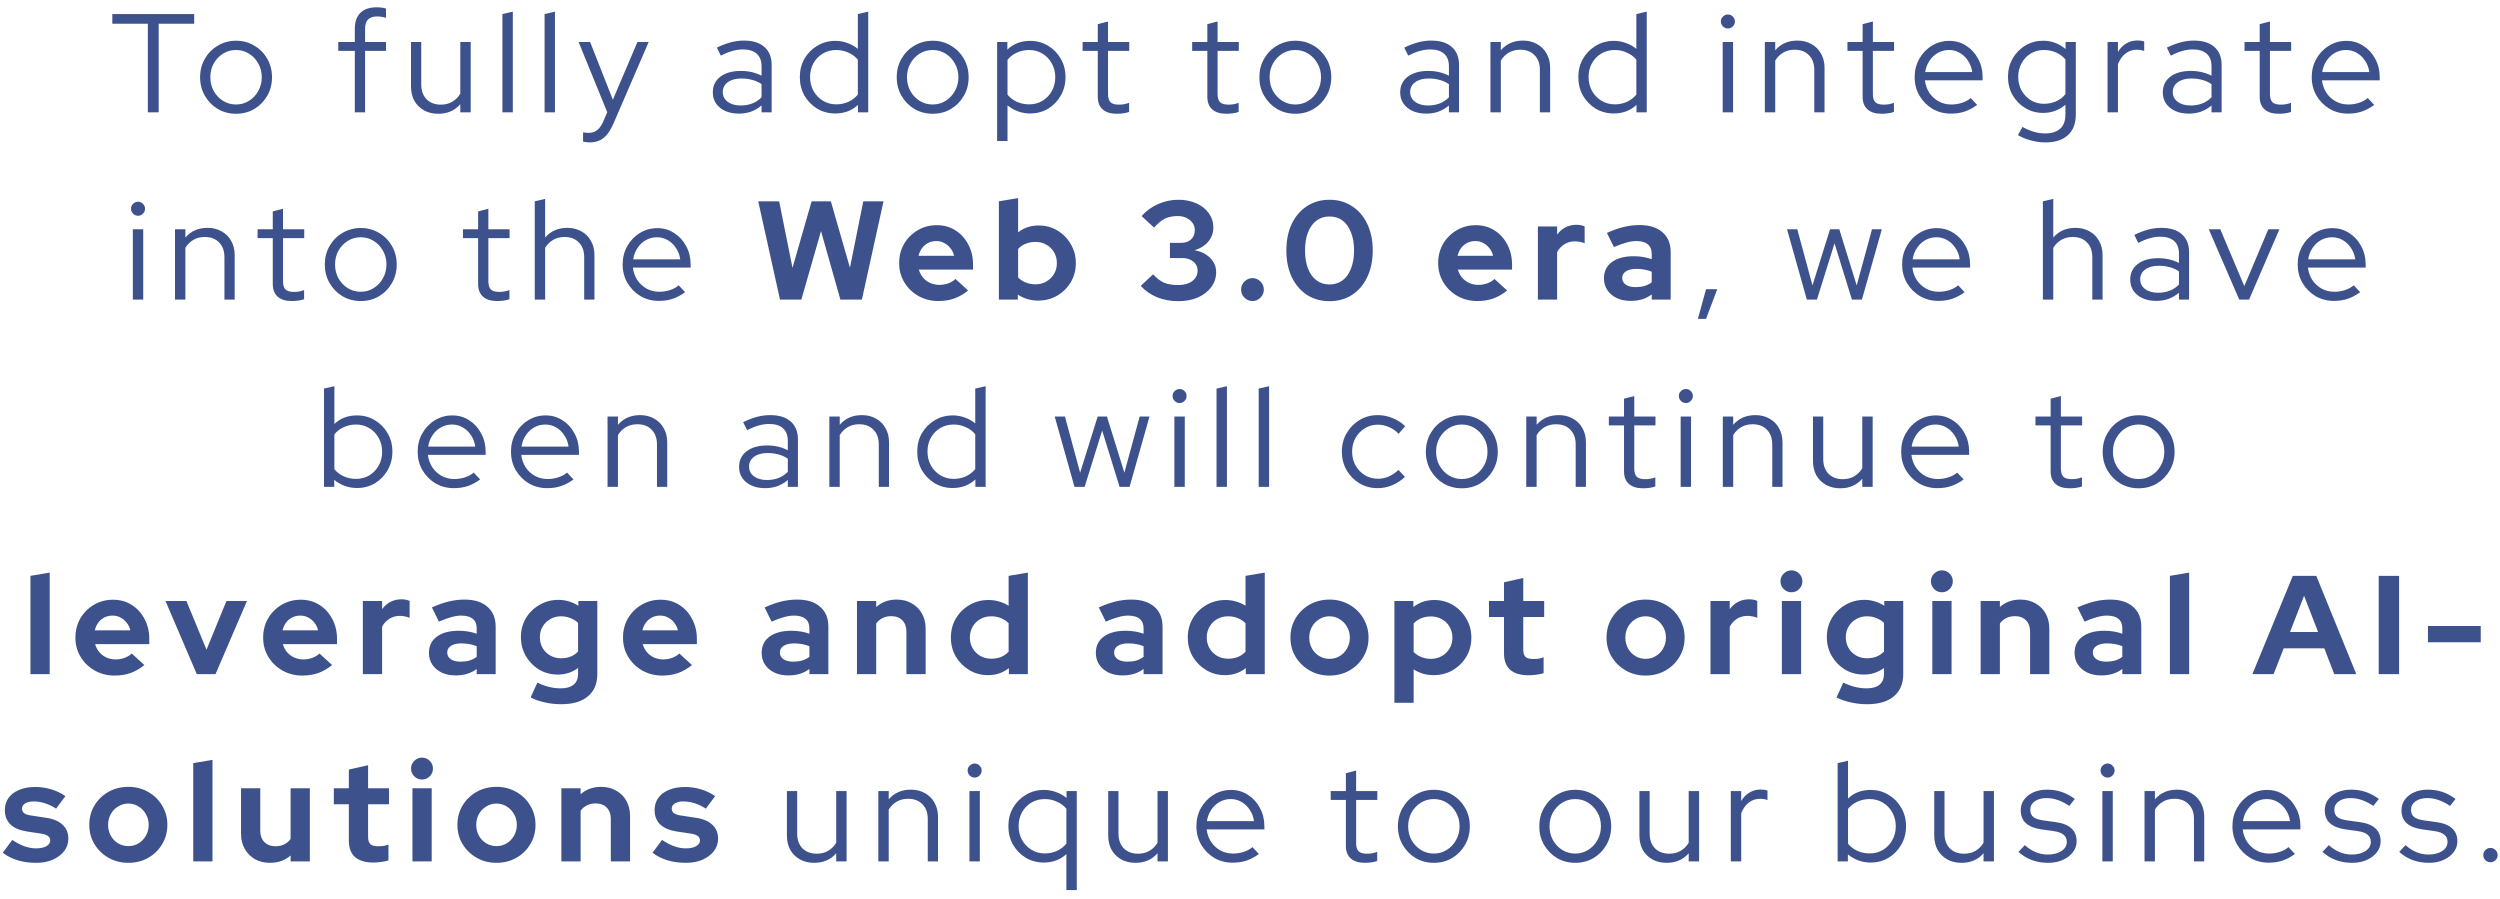 <svg width="267" height="96" viewBox="0 0 267 96" fill="none" xmlns="http://www.w3.org/2000/svg">
<path d="M15.791 12V2.535H11.996V1.5H20.741V2.535H16.946V12H15.791ZM25.21 12.15C24.5 12.15 23.851 11.98 23.261 11.64C22.68 11.29 22.221 10.82 21.881 10.23C21.541 9.64 21.37 8.98 21.37 8.25C21.37 7.52 21.541 6.86 21.881 6.27C22.221 5.68 22.68 5.215 23.261 4.875C23.851 4.525 24.5 4.35 25.21 4.35C25.93 4.35 26.581 4.525 27.16 4.875C27.741 5.215 28.201 5.68 28.541 6.27C28.881 6.86 29.05 7.52 29.05 8.25C29.05 8.98 28.881 9.64 28.541 10.23C28.201 10.82 27.741 11.29 27.16 11.64C26.581 11.98 25.93 12.15 25.21 12.15ZM25.21 11.16C25.721 11.16 26.18 11.03 26.59 10.77C27.011 10.51 27.34 10.16 27.581 9.72C27.831 9.28 27.956 8.79 27.956 8.25C27.956 7.7 27.831 7.21 27.581 6.78C27.34 6.34 27.011 5.99 26.59 5.73C26.18 5.47 25.721 5.34 25.21 5.34C24.701 5.34 24.235 5.47 23.816 5.73C23.405 5.99 23.076 6.34 22.826 6.78C22.585 7.21 22.465 7.7 22.465 8.25C22.465 8.79 22.585 9.28 22.826 9.72C23.076 10.16 23.405 10.51 23.816 10.77C24.235 11.03 24.701 11.16 25.21 11.16ZM37.895 12V5.43H36.125V4.485H37.895V3.06C37.895 2.32 38.095 1.755 38.495 1.365C38.895 0.975 39.47 0.78 40.22 0.78C40.42 0.78 40.6 0.79 40.76 0.81C40.92 0.83 41.075 0.865 41.225 0.915V1.905C41.055 1.855 40.9 1.82 40.76 1.8C40.62 1.77 40.465 1.755 40.295 1.755C39.855 1.755 39.525 1.865 39.305 2.085C39.095 2.295 38.99 2.63 38.99 3.09V4.485H41.225V5.43H38.99V12H37.895ZM46.806 12.15C46.236 12.15 45.73 12.03 45.291 11.79C44.85 11.54 44.505 11.2 44.255 10.77C44.016 10.33 43.895 9.82 43.895 9.24V4.485H44.99V9.015C44.99 9.685 45.181 10.215 45.56 10.605C45.941 10.985 46.45 11.175 47.09 11.175C47.541 11.175 47.941 11.075 48.291 10.875C48.651 10.665 48.941 10.375 49.16 10.005V4.485H50.27V12H49.16V11.13C48.571 11.81 47.785 12.15 46.806 12.15ZM53.658 12V1.5L54.768 1.245V12H53.658ZM58.161 12V1.5L59.271 1.245V12H58.161ZM62.979 15.21C62.839 15.21 62.704 15.2 62.574 15.18C62.454 15.17 62.354 15.155 62.274 15.135V14.13C62.444 14.17 62.654 14.19 62.904 14.19C63.564 14.19 64.064 13.8 64.404 13.02L64.854 11.985L61.794 4.485H63.024L65.454 10.65L68.079 4.485H69.279L65.529 13.17C65.319 13.65 65.094 14.04 64.854 14.34C64.614 14.64 64.339 14.86 64.029 15C63.729 15.14 63.379 15.21 62.979 15.21ZM78.903 12.135C78.353 12.135 77.868 12.04 77.448 11.85C77.038 11.66 76.713 11.395 76.473 11.055C76.243 10.715 76.128 10.32 76.128 9.87C76.128 9.16 76.398 8.6 76.938 8.19C77.478 7.78 78.208 7.575 79.128 7.575C79.938 7.575 80.673 7.745 81.333 8.085V7.095C81.333 6.495 81.163 6.045 80.823 5.745C80.483 5.435 79.988 5.28 79.338 5.28C78.968 5.28 78.593 5.335 78.213 5.445C77.843 5.545 77.433 5.71 76.983 5.94L76.563 5.085C77.103 4.825 77.603 4.635 78.063 4.515C78.523 4.395 78.983 4.335 79.443 4.335C80.393 4.335 81.123 4.56 81.633 5.01C82.153 5.46 82.413 6.105 82.413 6.945V12H81.333V11.265C80.993 11.555 80.618 11.775 80.208 11.925C79.808 12.065 79.373 12.135 78.903 12.135ZM77.193 9.84C77.193 10.26 77.368 10.605 77.718 10.875C78.078 11.135 78.538 11.265 79.098 11.265C79.548 11.265 79.958 11.195 80.328 11.055C80.698 10.915 81.033 10.695 81.333 10.395V8.985C81.023 8.775 80.693 8.625 80.343 8.535C79.993 8.435 79.598 8.385 79.158 8.385C78.558 8.385 78.078 8.52 77.718 8.79C77.368 9.05 77.193 9.4 77.193 9.84ZM89.202 12.12C88.502 12.12 87.862 11.95 87.282 11.61C86.712 11.26 86.257 10.795 85.917 10.215C85.587 9.625 85.422 8.965 85.422 8.235C85.422 7.505 85.587 6.85 85.917 6.27C86.257 5.69 86.712 5.23 87.282 4.89C87.862 4.54 88.507 4.365 89.217 4.365C89.657 4.365 90.082 4.44 90.492 4.59C90.902 4.73 91.277 4.94 91.617 5.22V1.5L92.727 1.245V12H91.632V11.205C90.972 11.815 90.162 12.12 89.202 12.12ZM89.307 11.145C89.777 11.145 90.212 11.055 90.612 10.875C91.022 10.685 91.357 10.425 91.617 10.095V6.375C91.357 6.055 91.022 5.805 90.612 5.625C90.212 5.435 89.777 5.34 89.307 5.34C88.787 5.34 88.312 5.465 87.882 5.715C87.462 5.965 87.127 6.31 86.877 6.75C86.637 7.18 86.517 7.67 86.517 8.22C86.517 8.77 86.637 9.265 86.877 9.705C87.127 10.145 87.462 10.495 87.882 10.755C88.312 11.015 88.787 11.145 89.307 11.145ZM99.61 12.15C98.9 12.15 98.25 11.98 97.66 11.64C97.08 11.29 96.62 10.82 96.28 10.23C95.94 9.64 95.77 8.98 95.77 8.25C95.77 7.52 95.94 6.86 96.28 6.27C96.62 5.68 97.08 5.215 97.66 4.875C98.25 4.525 98.9 4.35 99.61 4.35C100.33 4.35 100.98 4.525 101.56 4.875C102.14 5.215 102.6 5.68 102.94 6.27C103.28 6.86 103.45 7.52 103.45 8.25C103.45 8.98 103.28 9.64 102.94 10.23C102.6 10.82 102.14 11.29 101.56 11.64C100.98 11.98 100.33 12.15 99.61 12.15ZM99.61 11.16C100.12 11.16 100.58 11.03 100.99 10.77C101.41 10.51 101.74 10.16 101.98 9.72C102.23 9.28 102.355 8.79 102.355 8.25C102.355 7.7 102.23 7.21 101.98 6.78C101.74 6.34 101.41 5.99 100.99 5.73C100.58 5.47 100.12 5.34 99.61 5.34C99.1 5.34 98.635 5.47 98.215 5.73C97.805 5.99 97.475 6.34 97.225 6.78C96.985 7.21 96.865 7.7 96.865 8.25C96.865 8.79 96.985 9.28 97.225 9.72C97.475 10.16 97.805 10.51 98.215 10.77C98.635 11.03 99.1 11.16 99.61 11.16ZM106.492 15.06V4.485H107.587V5.295C108.237 4.675 109.047 4.365 110.017 4.365C110.727 4.365 111.367 4.54 111.937 4.89C112.507 5.23 112.957 5.69 113.287 6.27C113.627 6.85 113.797 7.505 113.797 8.235C113.797 8.965 113.627 9.625 113.287 10.215C112.957 10.795 112.507 11.26 111.937 11.61C111.367 11.95 110.722 12.12 110.002 12.12C109.562 12.12 109.137 12.045 108.727 11.895C108.317 11.745 107.942 11.53 107.602 11.25V15.06H106.492ZM109.912 11.145C110.442 11.145 110.917 11.02 111.337 10.77C111.757 10.51 112.087 10.165 112.327 9.735C112.577 9.295 112.702 8.8 112.702 8.25C112.702 7.7 112.577 7.205 112.327 6.765C112.087 6.325 111.757 5.98 111.337 5.73C110.917 5.47 110.442 5.34 109.912 5.34C109.442 5.34 109.002 5.435 108.592 5.625C108.192 5.805 107.862 6.06 107.602 6.39V10.11C107.862 10.43 108.197 10.685 108.607 10.875C109.017 11.055 109.452 11.145 109.912 11.145ZM119.267 12.15C118.617 12.15 118.117 11.995 117.767 11.685C117.417 11.375 117.242 10.925 117.242 10.335V5.43H115.622V4.485H117.242V2.58L118.337 2.295V4.485H120.602V5.43H118.337V10.05C118.337 10.45 118.427 10.74 118.607 10.92C118.787 11.09 119.082 11.175 119.492 11.175C119.702 11.175 119.887 11.16 120.047 11.13C120.217 11.1 120.397 11.05 120.587 10.98V11.955C120.397 12.025 120.182 12.075 119.942 12.105C119.712 12.135 119.487 12.15 119.267 12.15ZM130.968 12.15C130.318 12.15 129.818 11.995 129.468 11.685C129.118 11.375 128.943 10.925 128.943 10.335V5.43H127.323V4.485H128.943V2.58L130.038 2.295V4.485H132.303V5.43H130.038V10.05C130.038 10.45 130.128 10.74 130.308 10.92C130.488 11.09 130.783 11.175 131.193 11.175C131.403 11.175 131.588 11.16 131.748 11.13C131.918 11.1 132.098 11.05 132.288 10.98V11.955C132.098 12.025 131.883 12.075 131.643 12.105C131.413 12.135 131.188 12.15 130.968 12.15ZM138.34 12.15C137.63 12.15 136.98 11.98 136.39 11.64C135.81 11.29 135.35 10.82 135.01 10.23C134.67 9.64 134.5 8.98 134.5 8.25C134.5 7.52 134.67 6.86 135.01 6.27C135.35 5.68 135.81 5.215 136.39 4.875C136.98 4.525 137.63 4.35 138.34 4.35C139.06 4.35 139.71 4.525 140.29 4.875C140.87 5.215 141.33 5.68 141.67 6.27C142.01 6.86 142.18 7.52 142.18 8.25C142.18 8.98 142.01 9.64 141.67 10.23C141.33 10.82 140.87 11.29 140.29 11.64C139.71 11.98 139.06 12.15 138.34 12.15ZM138.34 11.16C138.85 11.16 139.31 11.03 139.72 10.77C140.14 10.51 140.47 10.16 140.71 9.72C140.96 9.28 141.085 8.79 141.085 8.25C141.085 7.7 140.96 7.21 140.71 6.78C140.47 6.34 140.14 5.99 139.72 5.73C139.31 5.47 138.85 5.34 138.34 5.34C137.83 5.34 137.365 5.47 136.945 5.73C136.535 5.99 136.205 6.34 135.955 6.78C135.715 7.21 135.595 7.7 135.595 8.25C135.595 8.79 135.715 9.28 135.955 9.72C136.205 10.16 136.535 10.51 136.945 10.77C137.365 11.03 137.83 11.16 138.34 11.16ZM152.315 12.135C151.765 12.135 151.28 12.04 150.86 11.85C150.45 11.66 150.125 11.395 149.885 11.055C149.655 10.715 149.54 10.32 149.54 9.87C149.54 9.16 149.81 8.6 150.35 8.19C150.89 7.78 151.62 7.575 152.54 7.575C153.35 7.575 154.085 7.745 154.745 8.085V7.095C154.745 6.495 154.575 6.045 154.235 5.745C153.895 5.435 153.4 5.28 152.75 5.28C152.38 5.28 152.005 5.335 151.625 5.445C151.255 5.545 150.845 5.71 150.395 5.94L149.975 5.085C150.515 4.825 151.015 4.635 151.475 4.515C151.935 4.395 152.395 4.335 152.855 4.335C153.805 4.335 154.535 4.56 155.045 5.01C155.565 5.46 155.825 6.105 155.825 6.945V12H154.745V11.265C154.405 11.555 154.03 11.775 153.62 11.925C153.22 12.065 152.785 12.135 152.315 12.135ZM150.605 9.84C150.605 10.26 150.78 10.605 151.13 10.875C151.49 11.135 151.95 11.265 152.51 11.265C152.96 11.265 153.37 11.195 153.74 11.055C154.11 10.915 154.445 10.695 154.745 10.395V8.985C154.435 8.775 154.105 8.625 153.755 8.535C153.405 8.435 153.01 8.385 152.57 8.385C151.97 8.385 151.49 8.52 151.13 8.79C150.78 9.05 150.605 9.4 150.605 9.84ZM159.179 12V4.485H160.289V5.37C160.879 4.68 161.669 4.335 162.659 4.335C163.229 4.335 163.729 4.46 164.159 4.71C164.599 4.95 164.939 5.29 165.179 5.73C165.429 6.16 165.554 6.665 165.554 7.245V12H164.459V7.47C164.459 6.8 164.269 6.275 163.889 5.895C163.519 5.505 163.009 5.31 162.359 5.31C161.909 5.31 161.509 5.41 161.159 5.61C160.809 5.81 160.519 6.095 160.289 6.465V12H159.179ZM172.347 12.12C171.647 12.12 171.007 11.95 170.427 11.61C169.857 11.26 169.402 10.795 169.062 10.215C168.732 9.625 168.567 8.965 168.567 8.235C168.567 7.505 168.732 6.85 169.062 6.27C169.402 5.69 169.857 5.23 170.427 4.89C171.007 4.54 171.652 4.365 172.362 4.365C172.802 4.365 173.227 4.44 173.637 4.59C174.047 4.73 174.422 4.94 174.762 5.22V1.5L175.872 1.245V12H174.777V11.205C174.117 11.815 173.307 12.12 172.347 12.12ZM172.452 11.145C172.922 11.145 173.357 11.055 173.757 10.875C174.167 10.685 174.502 10.425 174.762 10.095V6.375C174.502 6.055 174.167 5.805 173.757 5.625C173.357 5.435 172.922 5.34 172.452 5.34C171.932 5.34 171.457 5.465 171.027 5.715C170.607 5.965 170.272 6.31 170.022 6.75C169.782 7.18 169.662 7.67 169.662 8.22C169.662 8.77 169.782 9.265 170.022 9.705C170.272 10.145 170.607 10.495 171.027 10.755C171.457 11.015 171.932 11.145 172.452 11.145ZM183.982 12V4.485H185.092V12H183.982ZM184.537 3.045C184.337 3.045 184.162 2.97 184.012 2.82C183.862 2.67 183.787 2.49 183.787 2.28C183.787 2.08 183.862 1.91 184.012 1.77C184.162 1.62 184.337 1.545 184.537 1.545C184.747 1.545 184.922 1.62 185.062 1.77C185.212 1.91 185.287 2.085 185.287 2.295C185.287 2.495 185.212 2.67 185.062 2.82C184.922 2.97 184.747 3.045 184.537 3.045ZM188.485 12V4.485H189.595V5.37C190.185 4.68 190.975 4.335 191.965 4.335C192.535 4.335 193.035 4.46 193.465 4.71C193.905 4.95 194.245 5.29 194.485 5.73C194.735 6.16 194.86 6.665 194.86 7.245V12H193.765V7.47C193.765 6.8 193.575 6.275 193.195 5.895C192.825 5.505 192.315 5.31 191.665 5.31C191.215 5.31 190.815 5.41 190.465 5.61C190.115 5.81 189.825 6.095 189.595 6.465V12H188.485ZM200.953 12.15C200.303 12.15 199.803 11.995 199.453 11.685C199.103 11.375 198.928 10.925 198.928 10.335V5.43H197.308V4.485H198.928V2.58L200.023 2.295V4.485H202.288V5.43H200.023V10.05C200.023 10.45 200.113 10.74 200.293 10.92C200.473 11.09 200.768 11.175 201.178 11.175C201.388 11.175 201.573 11.16 201.733 11.13C201.903 11.1 202.083 11.05 202.273 10.98V11.955C202.083 12.025 201.868 12.075 201.628 12.105C201.398 12.135 201.173 12.15 200.953 12.15ZM208.355 12.135C207.635 12.135 206.98 11.965 206.39 11.625C205.81 11.275 205.345 10.805 204.995 10.215C204.655 9.625 204.485 8.965 204.485 8.235C204.485 7.515 204.65 6.865 204.98 6.285C205.31 5.695 205.755 5.23 206.315 4.89C206.875 4.54 207.5 4.365 208.19 4.365C208.86 4.365 209.46 4.54 209.99 4.89C210.53 5.23 210.955 5.695 211.265 6.285C211.585 6.865 211.745 7.515 211.745 8.235V8.58H205.58C205.64 9.07 205.795 9.51 206.045 9.9C206.305 10.29 206.64 10.6 207.05 10.83C207.46 11.05 207.91 11.16 208.4 11.16C208.79 11.16 209.17 11.1 209.54 10.98C209.91 10.86 210.22 10.69 210.47 10.47L211.16 11.205C210.74 11.515 210.3 11.75 209.84 11.91C209.39 12.06 208.895 12.135 208.355 12.135ZM205.61 7.695H210.635C210.575 7.245 210.425 6.845 210.185 6.495C209.955 6.135 209.665 5.855 209.315 5.655C208.965 5.445 208.58 5.34 208.16 5.34C207.73 5.34 207.335 5.44 206.975 5.64C206.615 5.84 206.315 6.12 206.075 6.48C205.835 6.83 205.68 7.235 205.61 7.695ZM218.457 15.21C217.937 15.21 217.422 15.14 216.912 15C216.402 14.87 215.937 14.68 215.517 14.43L215.997 13.56C216.447 13.8 216.862 13.975 217.242 14.085C217.632 14.195 218.022 14.25 218.412 14.25C219.122 14.25 219.662 14.08 220.032 13.74C220.402 13.4 220.587 12.9 220.587 12.24V11.19C219.897 11.77 219.102 12.06 218.202 12.06C217.512 12.06 216.882 11.89 216.312 11.55C215.742 11.21 215.287 10.75 214.947 10.17C214.617 9.58 214.452 8.925 214.452 8.205C214.452 7.485 214.617 6.835 214.947 6.255C215.287 5.665 215.742 5.2 216.312 4.86C216.882 4.52 217.522 4.35 218.232 4.35C218.662 4.35 219.077 4.425 219.477 4.575C219.887 4.725 220.262 4.945 220.602 5.235V4.485H221.697V12.225C221.697 13.185 221.417 13.92 220.857 14.43C220.297 14.95 219.497 15.21 218.457 15.21ZM218.292 11.085C218.772 11.085 219.212 10.995 219.612 10.815C220.012 10.635 220.337 10.38 220.587 10.05V6.36C220.337 6.04 220.007 5.79 219.597 5.61C219.197 5.43 218.762 5.34 218.292 5.34C217.772 5.34 217.302 5.465 216.882 5.715C216.472 5.965 216.147 6.31 215.907 6.75C215.667 7.18 215.547 7.665 215.547 8.205C215.547 8.745 215.667 9.235 215.907 9.675C216.157 10.105 216.487 10.45 216.897 10.71C217.317 10.96 217.782 11.085 218.292 11.085ZM225.086 12V4.485H226.196V5.55C226.426 5.16 226.716 4.86 227.066 4.65C227.426 4.43 227.836 4.32 228.296 4.32C228.556 4.32 228.791 4.355 229.001 4.425V5.445C228.871 5.395 228.741 5.36 228.611 5.34C228.481 5.32 228.351 5.31 228.221 5.31C227.761 5.31 227.356 5.445 227.006 5.715C226.666 5.975 226.396 6.355 226.196 6.855V12H225.086ZM233.76 12.135C233.21 12.135 232.725 12.04 232.305 11.85C231.895 11.66 231.57 11.395 231.33 11.055C231.1 10.715 230.985 10.32 230.985 9.87C230.985 9.16 231.255 8.6 231.795 8.19C232.335 7.78 233.065 7.575 233.985 7.575C234.795 7.575 235.53 7.745 236.19 8.085V7.095C236.19 6.495 236.02 6.045 235.68 5.745C235.34 5.435 234.845 5.28 234.195 5.28C233.825 5.28 233.45 5.335 233.07 5.445C232.7 5.545 232.29 5.71 231.84 5.94L231.42 5.085C231.96 4.825 232.46 4.635 232.92 4.515C233.38 4.395 233.84 4.335 234.3 4.335C235.25 4.335 235.98 4.56 236.49 5.01C237.01 5.46 237.27 6.105 237.27 6.945V12H236.19V11.265C235.85 11.555 235.475 11.775 235.065 11.925C234.665 12.065 234.23 12.135 233.76 12.135ZM232.05 9.84C232.05 10.26 232.225 10.605 232.575 10.875C232.935 11.135 233.395 11.265 233.955 11.265C234.405 11.265 234.815 11.195 235.185 11.055C235.555 10.915 235.89 10.695 236.19 10.395V8.985C235.88 8.775 235.55 8.625 235.2 8.535C234.85 8.435 234.455 8.385 234.015 8.385C233.415 8.385 232.935 8.52 232.575 8.79C232.225 9.05 232.05 9.4 232.05 9.84ZM243.36 12.15C242.71 12.15 242.21 11.995 241.86 11.685C241.51 11.375 241.335 10.925 241.335 10.335V5.43H239.715V4.485H241.335V2.58L242.43 2.295V4.485H244.695V5.43H242.43V10.05C242.43 10.45 242.52 10.74 242.7 10.92C242.88 11.09 243.175 11.175 243.585 11.175C243.795 11.175 243.98 11.16 244.14 11.13C244.31 11.1 244.49 11.05 244.68 10.98V11.955C244.49 12.025 244.275 12.075 244.035 12.105C243.805 12.135 243.58 12.15 243.36 12.15ZM250.762 12.135C250.042 12.135 249.387 11.965 248.797 11.625C248.217 11.275 247.752 10.805 247.402 10.215C247.062 9.625 246.892 8.965 246.892 8.235C246.892 7.515 247.057 6.865 247.387 6.285C247.717 5.695 248.162 5.23 248.722 4.89C249.282 4.54 249.907 4.365 250.597 4.365C251.267 4.365 251.867 4.54 252.397 4.89C252.937 5.23 253.362 5.695 253.672 6.285C253.992 6.865 254.152 7.515 254.152 8.235V8.58H247.987C248.047 9.07 248.202 9.51 248.452 9.9C248.712 10.29 249.047 10.6 249.457 10.83C249.867 11.05 250.317 11.16 250.807 11.16C251.197 11.16 251.577 11.1 251.947 10.98C252.317 10.86 252.627 10.69 252.877 10.47L253.567 11.205C253.147 11.515 252.707 11.75 252.247 11.91C251.797 12.06 251.302 12.135 250.762 12.135ZM248.017 7.695H253.042C252.982 7.245 252.832 6.845 252.592 6.495C252.362 6.135 252.072 5.855 251.722 5.655C251.372 5.445 250.987 5.34 250.567 5.34C250.137 5.34 249.742 5.44 249.382 5.64C249.022 5.84 248.722 6.12 248.482 6.48C248.242 6.83 248.087 7.235 248.017 7.695ZM14.186 32V24.485H15.296V32H14.186ZM14.741 23.045C14.541 23.045 14.366 22.97 14.216 22.82C14.066 22.67 13.991 22.49 13.991 22.28C13.991 22.08 14.066 21.91 14.216 21.77C14.366 21.62 14.541 21.545 14.741 21.545C14.951 21.545 15.126 21.62 15.266 21.77C15.416 21.91 15.491 22.085 15.491 22.295C15.491 22.495 15.416 22.67 15.266 22.82C15.126 22.97 14.951 23.045 14.741 23.045ZM18.689 32V24.485H19.799V25.37C20.389 24.68 21.179 24.335 22.169 24.335C22.739 24.335 23.239 24.46 23.669 24.71C24.109 24.95 24.449 25.29 24.689 25.73C24.939 26.16 25.064 26.665 25.064 27.245V32H23.969V27.47C23.969 26.8 23.779 26.275 23.399 25.895C23.029 25.505 22.519 25.31 21.869 25.31C21.419 25.31 21.019 25.41 20.669 25.61C20.319 25.81 20.029 26.095 19.799 26.465V32H18.689ZM31.157 32.15C30.507 32.15 30.007 31.995 29.657 31.685C29.307 31.375 29.132 30.925 29.132 30.335V25.43H27.512V24.485H29.132V22.58L30.227 22.295V24.485H32.492V25.43H30.227V30.05C30.227 30.45 30.317 30.74 30.497 30.92C30.677 31.09 30.972 31.175 31.382 31.175C31.592 31.175 31.777 31.16 31.937 31.13C32.107 31.1 32.287 31.05 32.477 30.98V31.955C32.287 32.025 32.072 32.075 31.832 32.105C31.602 32.135 31.377 32.15 31.157 32.15ZM38.529 32.15C37.819 32.15 37.169 31.98 36.579 31.64C35.999 31.29 35.539 30.82 35.199 30.23C34.859 29.64 34.689 28.98 34.689 28.25C34.689 27.52 34.859 26.86 35.199 26.27C35.539 25.68 35.999 25.215 36.579 24.875C37.169 24.525 37.819 24.35 38.529 24.35C39.249 24.35 39.899 24.525 40.479 24.875C41.059 25.215 41.519 25.68 41.859 26.27C42.199 26.86 42.369 27.52 42.369 28.25C42.369 28.98 42.199 29.64 41.859 30.23C41.519 30.82 41.059 31.29 40.479 31.64C39.899 31.98 39.249 32.15 38.529 32.15ZM38.529 31.16C39.039 31.16 39.499 31.03 39.909 30.77C40.329 30.51 40.659 30.16 40.899 29.72C41.149 29.28 41.274 28.79 41.274 28.25C41.274 27.7 41.149 27.21 40.899 26.78C40.659 26.34 40.329 25.99 39.909 25.73C39.499 25.47 39.039 25.34 38.529 25.34C38.019 25.34 37.554 25.47 37.134 25.73C36.724 25.99 36.394 26.34 36.144 26.78C35.904 27.21 35.784 27.7 35.784 28.25C35.784 28.79 35.904 29.28 36.144 29.72C36.394 30.16 36.724 30.51 37.134 30.77C37.554 31.03 38.019 31.16 38.529 31.16ZM53.089 32.15C52.438 32.15 51.938 31.995 51.589 31.685C51.239 31.375 51.063 30.925 51.063 30.335V25.43H49.444V24.485H51.063V22.58L52.158 22.295V24.485H54.423V25.43H52.158V30.05C52.158 30.45 52.248 30.74 52.428 30.92C52.608 31.09 52.904 31.175 53.313 31.175C53.523 31.175 53.709 31.16 53.868 31.13C54.038 31.1 54.218 31.05 54.408 30.98V31.955C54.218 32.025 54.004 32.075 53.764 32.105C53.533 32.135 53.309 32.15 53.089 32.15ZM57.112 32V21.5L58.222 21.245V25.37C58.812 24.68 59.602 24.335 60.592 24.335C61.162 24.335 61.662 24.46 62.092 24.71C62.532 24.95 62.872 25.29 63.112 25.73C63.362 26.16 63.487 26.665 63.487 27.245V32H62.392V27.47C62.392 26.8 62.202 26.275 61.822 25.895C61.452 25.505 60.942 25.31 60.292 25.31C59.842 25.31 59.442 25.41 59.092 25.61C58.742 25.81 58.452 26.095 58.222 26.465V32H57.112ZM70.369 32.135C69.649 32.135 68.994 31.965 68.404 31.625C67.824 31.275 67.359 30.805 67.009 30.215C66.669 29.625 66.499 28.965 66.499 28.235C66.499 27.515 66.664 26.865 66.994 26.285C67.324 25.695 67.769 25.23 68.329 24.89C68.889 24.54 69.514 24.365 70.204 24.365C70.874 24.365 71.474 24.54 72.004 24.89C72.544 25.23 72.969 25.695 73.279 26.285C73.599 26.865 73.759 27.515 73.759 28.235V28.58H67.594C67.654 29.07 67.809 29.51 68.059 29.9C68.319 30.29 68.654 30.6 69.064 30.83C69.474 31.05 69.924 31.16 70.414 31.16C70.804 31.16 71.184 31.1 71.554 30.98C71.924 30.86 72.234 30.69 72.484 30.47L73.174 31.205C72.754 31.515 72.314 31.75 71.854 31.91C71.404 32.06 70.909 32.135 70.369 32.135ZM67.624 27.695H72.649C72.589 27.245 72.439 26.845 72.199 26.495C71.969 26.135 71.679 25.855 71.329 25.655C70.979 25.445 70.594 25.34 70.174 25.34C69.744 25.34 69.349 25.44 68.989 25.64C68.629 25.84 68.329 26.12 68.089 26.48C67.849 26.83 67.694 27.235 67.624 27.695ZM83.304 32L80.979 21.5H83.214L84.639 28.61L86.679 21.5H88.734L90.774 28.595L92.199 21.5H94.359L92.049 32H89.754L87.684 24.68L85.584 32H83.304ZM100.215 32.15C99.435 32.15 98.725 31.97 98.085 31.61C97.455 31.25 96.955 30.765 96.585 30.155C96.215 29.545 96.03 28.86 96.03 28.1C96.03 27.34 96.205 26.655 96.555 26.045C96.915 25.435 97.4 24.95 98.01 24.59C98.62 24.23 99.3 24.05 100.05 24.05C100.8 24.05 101.465 24.235 102.045 24.605C102.625 24.975 103.08 25.475 103.41 26.105C103.75 26.735 103.92 27.45 103.92 28.25V28.79H98.13C98.22 29.1 98.365 29.38 98.565 29.63C98.775 29.88 99.03 30.075 99.33 30.215C99.64 30.355 99.97 30.425 100.32 30.425C100.67 30.425 100.99 30.37 101.28 30.26C101.58 30.15 101.835 29.995 102.045 29.795L103.395 31.025C102.915 31.415 102.42 31.7 101.91 31.88C101.41 32.06 100.845 32.15 100.215 32.15ZM98.1 27.32H101.895C101.825 27.01 101.695 26.74 101.505 26.51C101.325 26.27 101.105 26.085 100.845 25.955C100.595 25.815 100.315 25.745 100.005 25.745C99.685 25.745 99.395 25.81 99.135 25.94C98.875 26.07 98.655 26.255 98.475 26.495C98.305 26.725 98.18 27 98.1 27.32ZM106.679 32V21.5L108.734 21.155V24.815C109.354 24.325 110.084 24.08 110.924 24.08C111.664 24.08 112.334 24.26 112.934 24.62C113.534 24.98 114.009 25.465 114.359 26.075C114.719 26.675 114.899 27.35 114.899 28.1C114.899 28.85 114.719 29.53 114.359 30.14C113.999 30.74 113.514 31.22 112.904 31.58C112.294 31.93 111.614 32.105 110.864 32.105C110.474 32.105 110.094 32.05 109.724 31.94C109.354 31.83 109.014 31.67 108.704 31.46V32H106.679ZM110.594 30.365C111.024 30.365 111.409 30.265 111.749 30.065C112.099 29.865 112.374 29.595 112.574 29.255C112.774 28.915 112.874 28.53 112.874 28.1C112.874 27.67 112.774 27.285 112.574 26.945C112.374 26.595 112.099 26.325 111.749 26.135C111.409 25.935 111.024 25.835 110.594 25.835C110.214 25.835 109.864 25.9 109.544 26.03C109.234 26.15 108.964 26.335 108.734 26.585V29.63C108.954 29.86 109.224 30.04 109.544 30.17C109.874 30.3 110.224 30.365 110.594 30.365ZM125.835 32.165C125.025 32.165 124.27 32.025 123.57 31.745C122.88 31.455 122.3 31.05 121.83 30.53L123.15 29.3C123.55 29.73 123.945 30.03 124.335 30.2C124.735 30.36 125.225 30.44 125.805 30.44C126.225 30.44 126.59 30.38 126.9 30.26C127.22 30.13 127.465 29.95 127.635 29.72C127.815 29.49 127.905 29.225 127.905 28.925C127.905 28.645 127.835 28.405 127.695 28.205C127.555 28.005 127.365 27.85 127.125 27.74C126.885 27.62 126.6 27.56 126.27 27.56H124.95V25.94H126.09C126.56 25.94 126.93 25.82 127.2 25.58C127.47 25.33 127.605 24.99 127.605 24.56C127.605 24.28 127.525 24.03 127.365 23.81C127.205 23.58 126.985 23.4 126.705 23.27C126.435 23.14 126.125 23.075 125.775 23.075C125.255 23.075 124.805 23.165 124.425 23.345C124.055 23.525 123.665 23.845 123.255 24.305L121.92 23.075C122.41 22.525 122.995 22.1 123.675 21.8C124.365 21.49 125.09 21.335 125.85 21.335C126.58 21.335 127.225 21.465 127.785 21.725C128.345 21.975 128.785 22.325 129.105 22.775C129.425 23.225 129.585 23.74 129.585 24.32C129.585 24.88 129.4 25.38 129.03 25.82C128.66 26.25 128.18 26.55 127.59 26.72C128.29 26.86 128.845 27.14 129.255 27.56C129.675 27.98 129.885 28.485 129.885 29.075C129.885 29.665 129.71 30.195 129.36 30.665C129.01 31.135 128.53 31.505 127.92 31.775C127.32 32.035 126.625 32.165 125.835 32.165ZM133.763 32.15C133.433 32.15 133.148 32.03 132.908 31.79C132.668 31.55 132.548 31.265 132.548 30.935C132.548 30.595 132.668 30.305 132.908 30.065C133.148 29.825 133.433 29.705 133.763 29.705C134.093 29.705 134.378 29.825 134.618 30.065C134.858 30.305 134.978 30.595 134.978 30.935C134.978 31.265 134.858 31.55 134.618 31.79C134.378 32.03 134.093 32.15 133.763 32.15ZM141.989 32.165C141.079 32.165 140.274 31.94 139.574 31.49C138.884 31.03 138.344 30.395 137.954 29.585C137.574 28.765 137.384 27.82 137.384 26.75C137.384 25.67 137.574 24.725 137.954 23.915C138.344 23.105 138.884 22.475 139.574 22.025C140.274 21.565 141.079 21.335 141.989 21.335C142.909 21.335 143.714 21.565 144.404 22.025C145.104 22.475 145.644 23.105 146.024 23.915C146.414 24.725 146.609 25.67 146.609 26.75C146.609 27.82 146.414 28.765 146.024 29.585C145.644 30.395 145.104 31.03 144.404 31.49C143.714 31.94 142.909 32.165 141.989 32.165ZM141.989 30.38C142.529 30.38 142.994 30.235 143.384 29.945C143.774 29.655 144.074 29.235 144.284 28.685C144.504 28.135 144.614 27.49 144.614 26.75C144.614 26 144.504 25.355 144.284 24.815C144.074 24.265 143.774 23.845 143.384 23.555C142.994 23.265 142.529 23.12 141.989 23.12C141.459 23.12 140.999 23.265 140.609 23.555C140.219 23.845 139.914 24.265 139.694 24.815C139.484 25.355 139.379 26 139.379 26.75C139.379 27.49 139.484 28.135 139.694 28.685C139.914 29.235 140.219 29.655 140.609 29.945C140.999 30.235 141.459 30.38 141.989 30.38ZM157.781 32.15C157.001 32.15 156.291 31.97 155.651 31.61C155.021 31.25 154.521 30.765 154.151 30.155C153.781 29.545 153.596 28.86 153.596 28.1C153.596 27.34 153.771 26.655 154.121 26.045C154.481 25.435 154.966 24.95 155.576 24.59C156.186 24.23 156.866 24.05 157.616 24.05C158.366 24.05 159.031 24.235 159.611 24.605C160.191 24.975 160.646 25.475 160.976 26.105C161.316 26.735 161.486 27.45 161.486 28.25V28.79H155.696C155.786 29.1 155.931 29.38 156.131 29.63C156.341 29.88 156.596 30.075 156.896 30.215C157.206 30.355 157.536 30.425 157.886 30.425C158.236 30.425 158.556 30.37 158.846 30.26C159.146 30.15 159.401 29.995 159.611 29.795L160.961 31.025C160.481 31.415 159.986 31.7 159.476 31.88C158.976 32.06 158.411 32.15 157.781 32.15ZM155.666 27.32H159.461C159.391 27.01 159.261 26.74 159.071 26.51C158.891 26.27 158.671 26.085 158.411 25.955C158.161 25.815 157.881 25.745 157.571 25.745C157.251 25.745 156.961 25.81 156.701 25.94C156.441 26.07 156.221 26.255 156.041 26.495C155.871 26.725 155.746 27 155.666 27.32ZM164.245 32V24.185H166.3V25.055C166.55 24.715 166.85 24.455 167.2 24.275C167.55 24.095 167.945 24.005 168.385 24.005C168.765 24.015 169.05 24.075 169.24 24.185V25.985C169.09 25.915 168.925 25.865 168.745 25.835C168.565 25.795 168.38 25.775 168.19 25.775C167.79 25.775 167.425 25.875 167.095 26.075C166.765 26.275 166.5 26.56 166.3 26.93V32H164.245ZM174.153 32.135C173.593 32.135 173.098 32.035 172.668 31.835C172.238 31.625 171.903 31.34 171.663 30.98C171.423 30.62 171.303 30.205 171.303 29.735C171.303 28.985 171.583 28.405 172.143 27.995C172.713 27.575 173.493 27.365 174.483 27.365C175.163 27.365 175.803 27.47 176.403 27.68V27.11C176.403 26.66 176.263 26.32 175.983 26.09C175.703 25.86 175.293 25.745 174.753 25.745C174.423 25.745 174.068 25.8 173.688 25.91C173.308 26.01 172.868 26.17 172.368 26.39L171.618 24.875C172.238 24.595 172.828 24.385 173.388 24.245C173.958 24.105 174.528 24.035 175.098 24.035C176.148 24.035 176.963 24.29 177.543 24.8C178.133 25.3 178.428 26.01 178.428 26.93V32H176.403V31.445C176.083 31.685 175.738 31.86 175.368 31.97C174.998 32.08 174.593 32.135 174.153 32.135ZM173.253 29.69C173.253 29.99 173.383 30.23 173.643 30.41C173.903 30.58 174.248 30.665 174.678 30.665C175.018 30.665 175.333 30.625 175.623 30.545C175.913 30.455 176.173 30.325 176.403 30.155V29.015C176.153 28.915 175.893 28.84 175.623 28.79C175.353 28.74 175.063 28.715 174.753 28.715C174.283 28.715 173.913 28.805 173.643 28.985C173.383 29.155 173.253 29.39 173.253 29.69ZM181.333 34.055L182.203 30.89H183.403L182.203 34.055H181.333ZM192.971 32L190.856 24.485H191.951L193.571 30.485L195.446 24.485H196.436L198.296 30.485L199.931 24.485H200.981L198.851 32H197.786L195.926 25.985L194.051 32H192.971ZM207.016 32.135C206.296 32.135 205.641 31.965 205.051 31.625C204.471 31.275 204.006 30.805 203.656 30.215C203.316 29.625 203.146 28.965 203.146 28.235C203.146 27.515 203.311 26.865 203.641 26.285C203.971 25.695 204.416 25.23 204.976 24.89C205.536 24.54 206.161 24.365 206.851 24.365C207.521 24.365 208.121 24.54 208.651 24.89C209.191 25.23 209.616 25.695 209.926 26.285C210.246 26.865 210.406 27.515 210.406 28.235V28.58H204.241C204.301 29.07 204.456 29.51 204.706 29.9C204.966 30.29 205.301 30.6 205.711 30.83C206.121 31.05 206.571 31.16 207.061 31.16C207.451 31.16 207.831 31.1 208.201 30.98C208.571 30.86 208.881 30.69 209.131 30.47L209.821 31.205C209.401 31.515 208.961 31.75 208.501 31.91C208.051 32.06 207.556 32.135 207.016 32.135ZM204.271 27.695H209.296C209.236 27.245 209.086 26.845 208.846 26.495C208.616 26.135 208.326 25.855 207.976 25.655C207.626 25.445 207.241 25.34 206.821 25.34C206.391 25.34 205.996 25.44 205.636 25.64C205.276 25.84 204.976 26.12 204.736 26.48C204.496 26.83 204.341 27.235 204.271 27.695ZM218.18 32V21.5L219.29 21.245V25.37C219.88 24.68 220.67 24.335 221.66 24.335C222.23 24.335 222.73 24.46 223.16 24.71C223.6 24.95 223.94 25.29 224.18 25.73C224.43 26.16 224.555 26.665 224.555 27.245V32H223.46V27.47C223.46 26.8 223.27 26.275 222.89 25.895C222.52 25.505 222.01 25.31 221.36 25.31C220.91 25.31 220.51 25.41 220.16 25.61C219.81 25.81 219.52 26.095 219.29 26.465V32H218.18ZM230.283 32.135C229.733 32.135 229.248 32.04 228.828 31.85C228.418 31.66 228.093 31.395 227.853 31.055C227.623 30.715 227.508 30.32 227.508 29.87C227.508 29.16 227.778 28.6 228.318 28.19C228.858 27.78 229.588 27.575 230.508 27.575C231.318 27.575 232.053 27.745 232.713 28.085V27.095C232.713 26.495 232.543 26.045 232.203 25.745C231.863 25.435 231.368 25.28 230.718 25.28C230.348 25.28 229.973 25.335 229.593 25.445C229.223 25.545 228.813 25.71 228.363 25.94L227.943 25.085C228.483 24.825 228.983 24.635 229.443 24.515C229.903 24.395 230.363 24.335 230.823 24.335C231.773 24.335 232.503 24.56 233.013 25.01C233.533 25.46 233.793 26.105 233.793 26.945V32H232.713V31.265C232.373 31.555 231.998 31.775 231.588 31.925C231.188 32.065 230.753 32.135 230.283 32.135ZM228.573 29.84C228.573 30.26 228.748 30.605 229.098 30.875C229.458 31.135 229.918 31.265 230.478 31.265C230.928 31.265 231.338 31.195 231.708 31.055C232.078 30.915 232.413 30.695 232.713 30.395V28.985C232.403 28.775 232.073 28.625 231.723 28.535C231.373 28.435 230.978 28.385 230.538 28.385C229.938 28.385 229.458 28.52 229.098 28.79C228.748 29.05 228.573 29.4 228.573 29.84ZM239.151 32L235.896 24.485H237.126L239.691 30.56L242.256 24.485H243.441L240.201 32H239.151ZM249.262 32.135C248.542 32.135 247.887 31.965 247.297 31.625C246.717 31.275 246.252 30.805 245.902 30.215C245.562 29.625 245.392 28.965 245.392 28.235C245.392 27.515 245.557 26.865 245.887 26.285C246.217 25.695 246.662 25.23 247.222 24.89C247.782 24.54 248.407 24.365 249.097 24.365C249.767 24.365 250.367 24.54 250.897 24.89C251.437 25.23 251.862 25.695 252.172 26.285C252.492 26.865 252.652 27.515 252.652 28.235V28.58H246.487C246.547 29.07 246.702 29.51 246.952 29.9C247.212 30.29 247.547 30.6 247.957 30.83C248.367 31.05 248.817 31.16 249.307 31.16C249.697 31.16 250.077 31.1 250.447 30.98C250.817 30.86 251.127 30.69 251.377 30.47L252.067 31.205C251.647 31.515 251.207 31.75 250.747 31.91C250.297 32.06 249.802 32.135 249.262 32.135ZM246.517 27.695H251.542C251.482 27.245 251.332 26.845 251.092 26.495C250.862 26.135 250.572 25.855 250.222 25.655C249.872 25.445 249.487 25.34 249.067 25.34C248.637 25.34 248.242 25.44 247.882 25.64C247.522 25.84 247.222 26.12 246.982 26.48C246.742 26.83 246.587 27.235 246.517 27.695ZM34.603 52V41.5L35.713 41.245V45.28C36.353 44.67 37.158 44.365 38.128 44.365C38.838 44.365 39.478 44.54 40.048 44.89C40.618 45.23 41.068 45.69 41.398 46.27C41.738 46.85 41.908 47.505 41.908 48.235C41.908 48.965 41.738 49.625 41.398 50.215C41.068 50.795 40.618 51.26 40.048 51.61C39.478 51.95 38.833 52.12 38.113 52.12C37.673 52.12 37.243 52.045 36.823 51.895C36.413 51.745 36.038 51.53 35.698 51.25V52H34.603ZM38.023 51.145C38.553 51.145 39.028 51.02 39.448 50.77C39.868 50.51 40.198 50.165 40.438 49.735C40.688 49.295 40.813 48.8 40.813 48.25C40.813 47.7 40.688 47.205 40.438 46.765C40.198 46.325 39.868 45.98 39.448 45.73C39.028 45.47 38.553 45.34 38.023 45.34C37.553 45.34 37.113 45.435 36.703 45.625C36.303 45.805 35.973 46.06 35.713 46.39V50.11C35.973 50.43 36.308 50.685 36.718 50.875C37.128 51.055 37.563 51.145 38.023 51.145ZM48.476 52.135C47.756 52.135 47.101 51.965 46.511 51.625C45.931 51.275 45.466 50.805 45.116 50.215C44.776 49.625 44.606 48.965 44.606 48.235C44.606 47.515 44.771 46.865 45.101 46.285C45.431 45.695 45.876 45.23 46.436 44.89C46.996 44.54 47.621 44.365 48.311 44.365C48.981 44.365 49.581 44.54 50.111 44.89C50.651 45.23 51.076 45.695 51.386 46.285C51.706 46.865 51.866 47.515 51.866 48.235V48.58H45.701C45.761 49.07 45.916 49.51 46.166 49.9C46.426 50.29 46.761 50.6 47.171 50.83C47.581 51.05 48.031 51.16 48.521 51.16C48.911 51.16 49.291 51.1 49.661 50.98C50.031 50.86 50.341 50.69 50.591 50.47L51.281 51.205C50.861 51.515 50.421 51.75 49.961 51.91C49.511 52.06 49.016 52.135 48.476 52.135ZM45.731 47.695H50.756C50.696 47.245 50.546 46.845 50.306 46.495C50.076 46.135 49.786 45.855 49.436 45.655C49.086 45.445 48.701 45.34 48.281 45.34C47.851 45.34 47.456 45.44 47.096 45.64C46.736 45.84 46.436 46.12 46.196 46.48C45.956 46.83 45.801 47.235 45.731 47.695ZM58.443 52.135C57.723 52.135 57.068 51.965 56.478 51.625C55.898 51.275 55.433 50.805 55.083 50.215C54.743 49.625 54.573 48.965 54.573 48.235C54.573 47.515 54.738 46.865 55.068 46.285C55.398 45.695 55.843 45.23 56.403 44.89C56.963 44.54 57.588 44.365 58.278 44.365C58.948 44.365 59.548 44.54 60.078 44.89C60.618 45.23 61.043 45.695 61.353 46.285C61.673 46.865 61.833 47.515 61.833 48.235V48.58H55.668C55.728 49.07 55.883 49.51 56.133 49.9C56.393 50.29 56.728 50.6 57.138 50.83C57.548 51.05 57.998 51.16 58.488 51.16C58.878 51.16 59.258 51.1 59.628 50.98C59.998 50.86 60.308 50.69 60.558 50.47L61.248 51.205C60.828 51.515 60.388 51.75 59.928 51.91C59.478 52.06 58.983 52.135 58.443 52.135ZM55.698 47.695H60.723C60.663 47.245 60.513 46.845 60.273 46.495C60.043 46.135 59.753 45.855 59.403 45.655C59.053 45.445 58.668 45.34 58.248 45.34C57.818 45.34 57.423 45.44 57.063 45.64C56.703 45.84 56.403 46.12 56.163 46.48C55.923 46.83 55.768 47.235 55.698 47.695ZM64.885 52V44.485H65.995V45.37C66.585 44.68 67.374 44.335 68.365 44.335C68.934 44.335 69.434 44.46 69.865 44.71C70.305 44.95 70.644 45.29 70.885 45.73C71.135 46.16 71.26 46.665 71.26 47.245V52H70.165V47.47C70.165 46.8 69.975 46.275 69.594 45.895C69.225 45.505 68.715 45.31 68.064 45.31C67.615 45.31 67.215 45.41 66.865 45.61C66.514 45.81 66.225 46.095 65.995 46.465V52H64.885ZM81.71 52.135C81.159 52.135 80.674 52.04 80.254 51.85C79.844 51.66 79.519 51.395 79.279 51.055C79.049 50.715 78.934 50.32 78.934 49.87C78.934 49.16 79.204 48.6 79.745 48.19C80.284 47.78 81.014 47.575 81.934 47.575C82.745 47.575 83.48 47.745 84.139 48.085V47.095C84.139 46.495 83.969 46.045 83.629 45.745C83.29 45.435 82.794 45.28 82.144 45.28C81.775 45.28 81.4 45.335 81.019 45.445C80.65 45.545 80.24 45.71 79.79 45.94L79.37 45.085C79.909 44.825 80.409 44.635 80.87 44.515C81.329 44.395 81.79 44.335 82.249 44.335C83.2 44.335 83.93 44.56 84.439 45.01C84.96 45.46 85.219 46.105 85.219 46.945V52H84.139V51.265C83.799 51.555 83.424 51.775 83.014 51.925C82.615 52.065 82.18 52.135 81.71 52.135ZM79.999 49.84C79.999 50.26 80.174 50.605 80.525 50.875C80.885 51.135 81.344 51.265 81.904 51.265C82.355 51.265 82.764 51.195 83.135 51.055C83.504 50.915 83.84 50.695 84.139 50.395V48.985C83.829 48.775 83.499 48.625 83.15 48.535C82.799 48.435 82.404 48.385 81.965 48.385C81.365 48.385 80.885 48.52 80.525 48.79C80.174 49.05 79.999 49.4 79.999 49.84ZM88.574 52V44.485H89.684V45.37C90.274 44.68 91.064 44.335 92.054 44.335C92.624 44.335 93.124 44.46 93.554 44.71C93.994 44.95 94.334 45.29 94.574 45.73C94.824 46.16 94.949 46.665 94.949 47.245V52H93.854V47.47C93.854 46.8 93.664 46.275 93.284 45.895C92.914 45.505 92.404 45.31 91.754 45.31C91.304 45.31 90.904 45.41 90.554 45.61C90.204 45.81 89.914 46.095 89.684 46.465V52H88.574ZM101.741 52.12C101.041 52.12 100.401 51.95 99.821 51.61C99.251 51.26 98.796 50.795 98.456 50.215C98.126 49.625 97.961 48.965 97.961 48.235C97.961 47.505 98.126 46.85 98.456 46.27C98.796 45.69 99.251 45.23 99.821 44.89C100.401 44.54 101.046 44.365 101.756 44.365C102.196 44.365 102.621 44.44 103.031 44.59C103.441 44.73 103.816 44.94 104.156 45.22V41.5L105.266 41.245V52H104.171V51.205C103.511 51.815 102.701 52.12 101.741 52.12ZM101.846 51.145C102.316 51.145 102.751 51.055 103.151 50.875C103.561 50.685 103.896 50.425 104.156 50.095V46.375C103.896 46.055 103.561 45.805 103.151 45.625C102.751 45.435 102.316 45.34 101.846 45.34C101.326 45.34 100.851 45.465 100.421 45.715C100.001 45.965 99.666 46.31 99.416 46.75C99.176 47.18 99.056 47.67 99.056 48.22C99.056 48.77 99.176 49.265 99.416 49.705C99.666 50.145 100.001 50.495 100.421 50.755C100.851 51.015 101.326 51.145 101.846 51.145ZM114.757 52L112.642 44.485H113.737L115.357 50.485L117.232 44.485H118.222L120.082 50.485L121.717 44.485H122.767L120.637 52H119.572L117.712 45.985L115.837 52H114.757ZM125.424 52V44.485H126.534V52H125.424ZM125.979 43.045C125.779 43.045 125.604 42.97 125.454 42.82C125.304 42.67 125.229 42.49 125.229 42.28C125.229 42.08 125.304 41.91 125.454 41.77C125.604 41.62 125.779 41.545 125.979 41.545C126.189 41.545 126.364 41.62 126.504 41.77C126.654 41.91 126.729 42.085 126.729 42.295C126.729 42.495 126.654 42.67 126.504 42.82C126.364 42.97 126.189 43.045 125.979 43.045ZM129.926 52V41.5L131.036 41.245V52H129.926ZM134.429 52V41.5L135.539 41.245V52H134.429ZM147.135 52.135C146.425 52.135 145.78 51.965 145.2 51.625C144.62 51.275 144.16 50.805 143.82 50.215C143.48 49.625 143.31 48.965 143.31 48.235C143.31 47.505 143.48 46.85 143.82 46.27C144.16 45.68 144.62 45.21 145.2 44.86C145.78 44.51 146.425 44.335 147.135 44.335C147.685 44.335 148.215 44.44 148.725 44.65C149.235 44.85 149.685 45.14 150.075 45.52L149.37 46.33C149.07 46.01 148.725 45.77 148.335 45.61C147.955 45.44 147.56 45.355 147.15 45.355C146.64 45.355 146.175 45.485 145.755 45.745C145.345 45.995 145.015 46.34 144.765 46.78C144.525 47.21 144.405 47.695 144.405 48.235C144.405 48.775 144.525 49.265 144.765 49.705C145.015 50.145 145.35 50.495 145.77 50.755C146.19 51.005 146.655 51.13 147.165 51.13C147.575 51.13 147.96 51.05 148.32 50.89C148.69 50.73 149.035 50.495 149.355 50.185L150.045 50.935C149.645 51.315 149.195 51.61 148.695 51.82C148.195 52.03 147.675 52.135 147.135 52.135ZM156.121 52.15C155.411 52.15 154.761 51.98 154.171 51.64C153.591 51.29 153.131 50.82 152.791 50.23C152.451 49.64 152.281 48.98 152.281 48.25C152.281 47.52 152.451 46.86 152.791 46.27C153.131 45.68 153.591 45.215 154.171 44.875C154.761 44.525 155.411 44.35 156.121 44.35C156.841 44.35 157.491 44.525 158.071 44.875C158.651 45.215 159.111 45.68 159.451 46.27C159.791 46.86 159.961 47.52 159.961 48.25C159.961 48.98 159.791 49.64 159.451 50.23C159.111 50.82 158.651 51.29 158.071 51.64C157.491 51.98 156.841 52.15 156.121 52.15ZM156.121 51.16C156.631 51.16 157.091 51.03 157.501 50.77C157.921 50.51 158.251 50.16 158.491 49.72C158.741 49.28 158.866 48.79 158.866 48.25C158.866 47.7 158.741 47.21 158.491 46.78C158.251 46.34 157.921 45.99 157.501 45.73C157.091 45.47 156.631 45.34 156.121 45.34C155.611 45.34 155.146 45.47 154.726 45.73C154.316 45.99 153.986 46.34 153.736 46.78C153.496 47.21 153.376 47.7 153.376 48.25C153.376 48.79 153.496 49.28 153.736 49.72C153.986 50.16 154.316 50.51 154.726 50.77C155.146 51.03 155.611 51.16 156.121 51.16ZM163.003 52V44.485H164.113V45.37C164.703 44.68 165.493 44.335 166.483 44.335C167.053 44.335 167.553 44.46 167.983 44.71C168.423 44.95 168.763 45.29 169.003 45.73C169.253 46.16 169.378 46.665 169.378 47.245V52H168.283V47.47C168.283 46.8 168.093 46.275 167.713 45.895C167.343 45.505 166.833 45.31 166.183 45.31C165.733 45.31 165.333 45.41 164.983 45.61C164.633 45.81 164.343 46.095 164.113 46.465V52H163.003ZM175.47 52.15C174.82 52.15 174.32 51.995 173.97 51.685C173.62 51.375 173.445 50.925 173.445 50.335V45.43H171.825V44.485H173.445V42.58L174.54 42.295V44.485H176.805V45.43H174.54V50.05C174.54 50.45 174.63 50.74 174.81 50.92C174.99 51.09 175.285 51.175 175.695 51.175C175.905 51.175 176.09 51.16 176.25 51.13C176.42 51.1 176.6 51.05 176.79 50.98V51.955C176.6 52.025 176.385 52.075 176.145 52.105C175.915 52.135 175.69 52.15 175.47 52.15ZM179.494 52V44.485H180.604V52H179.494ZM180.049 43.045C179.849 43.045 179.674 42.97 179.524 42.82C179.374 42.67 179.299 42.49 179.299 42.28C179.299 42.08 179.374 41.91 179.524 41.77C179.674 41.62 179.849 41.545 180.049 41.545C180.259 41.545 180.434 41.62 180.574 41.77C180.724 41.91 180.799 42.085 180.799 42.295C180.799 42.495 180.724 42.67 180.574 42.82C180.434 42.97 180.259 43.045 180.049 43.045ZM183.997 52V44.485H185.107V45.37C185.697 44.68 186.487 44.335 187.477 44.335C188.047 44.335 188.547 44.46 188.977 44.71C189.417 44.95 189.757 45.29 189.997 45.73C190.247 46.16 190.372 46.665 190.372 47.245V52H189.277V47.47C189.277 46.8 189.087 46.275 188.707 45.895C188.337 45.505 187.827 45.31 187.177 45.31C186.727 45.31 186.327 45.41 185.977 45.61C185.627 45.81 185.337 46.095 185.107 46.465V52H183.997ZM196.536 52.15C195.966 52.15 195.461 52.03 195.021 51.79C194.581 51.54 194.236 51.2 193.986 50.77C193.746 50.33 193.626 49.82 193.626 49.24V44.485H194.721V49.015C194.721 49.685 194.911 50.215 195.291 50.605C195.671 50.985 196.181 51.175 196.821 51.175C197.271 51.175 197.671 51.075 198.021 50.875C198.381 50.665 198.671 50.375 198.891 50.005V44.485H200.001V52H198.891V51.13C198.301 51.81 197.516 52.15 196.536 52.15ZM206.913 52.135C206.193 52.135 205.538 51.965 204.948 51.625C204.368 51.275 203.903 50.805 203.553 50.215C203.213 49.625 203.043 48.965 203.043 48.235C203.043 47.515 203.208 46.865 203.538 46.285C203.868 45.695 204.313 45.23 204.873 44.89C205.433 44.54 206.058 44.365 206.748 44.365C207.418 44.365 208.018 44.54 208.548 44.89C209.088 45.23 209.513 45.695 209.823 46.285C210.143 46.865 210.303 47.515 210.303 48.235V48.58H204.138C204.198 49.07 204.353 49.51 204.603 49.9C204.863 50.29 205.198 50.6 205.608 50.83C206.018 51.05 206.468 51.16 206.958 51.16C207.348 51.16 207.728 51.1 208.098 50.98C208.468 50.86 208.778 50.69 209.028 50.47L209.718 51.205C209.298 51.515 208.858 51.75 208.398 51.91C207.948 52.06 207.453 52.135 206.913 52.135ZM204.168 47.695H209.193C209.133 47.245 208.983 46.845 208.743 46.495C208.513 46.135 208.223 45.855 207.873 45.655C207.523 45.445 207.138 45.34 206.718 45.34C206.288 45.34 205.893 45.44 205.533 45.64C205.173 45.84 204.873 46.12 204.633 46.48C204.393 46.83 204.238 47.235 204.168 47.695ZM221.033 52.15C220.383 52.15 219.883 51.995 219.533 51.685C219.183 51.375 219.008 50.925 219.008 50.335V45.43H217.388V44.485H219.008V42.58L220.103 42.295V44.485H222.368V45.43H220.103V50.05C220.103 50.45 220.193 50.74 220.373 50.92C220.553 51.09 220.848 51.175 221.258 51.175C221.468 51.175 221.653 51.16 221.813 51.13C221.983 51.1 222.163 51.05 222.353 50.98V51.955C222.163 52.025 221.948 52.075 221.708 52.105C221.478 52.135 221.253 52.15 221.033 52.15ZM228.405 52.15C227.695 52.15 227.045 51.98 226.455 51.64C225.875 51.29 225.415 50.82 225.075 50.23C224.735 49.64 224.565 48.98 224.565 48.25C224.565 47.52 224.735 46.86 225.075 46.27C225.415 45.68 225.875 45.215 226.455 44.875C227.045 44.525 227.695 44.35 228.405 44.35C229.125 44.35 229.775 44.525 230.355 44.875C230.935 45.215 231.395 45.68 231.735 46.27C232.075 46.86 232.245 47.52 232.245 48.25C232.245 48.98 232.075 49.64 231.735 50.23C231.395 50.82 230.935 51.29 230.355 51.64C229.775 51.98 229.125 52.15 228.405 52.15ZM228.405 51.16C228.915 51.16 229.375 51.03 229.785 50.77C230.205 50.51 230.535 50.16 230.775 49.72C231.025 49.28 231.15 48.79 231.15 48.25C231.15 47.7 231.025 47.21 230.775 46.78C230.535 46.34 230.205 45.99 229.785 45.73C229.375 45.47 228.915 45.34 228.405 45.34C227.895 45.34 227.43 45.47 227.01 45.73C226.6 45.99 226.27 46.34 226.02 46.78C225.78 47.21 225.66 47.7 225.66 48.25C225.66 48.79 225.78 49.28 226.02 49.72C226.27 50.16 226.6 50.51 227.01 50.77C227.43 51.03 227.895 51.16 228.405 51.16ZM3.252 72V61.5L5.307 61.155V72H3.252ZM12.239 72.15C11.46 72.15 10.749 71.97 10.11 71.61C9.479 71.25 8.979 70.765 8.609 70.155C8.239 69.545 8.054 68.86 8.054 68.1C8.054 67.34 8.229 66.655 8.579 66.045C8.939 65.435 9.424 64.95 10.034 64.59C10.645 64.23 11.325 64.05 12.075 64.05C12.825 64.05 13.489 64.235 14.069 64.605C14.649 64.975 15.104 65.475 15.434 66.105C15.774 66.735 15.944 67.45 15.944 68.25V68.79H10.155C10.245 69.1 10.389 69.38 10.589 69.63C10.8 69.88 11.055 70.075 11.354 70.215C11.665 70.355 11.995 70.425 12.345 70.425C12.694 70.425 13.014 70.37 13.305 70.26C13.604 70.15 13.86 69.995 14.069 69.795L15.419 71.025C14.94 71.415 14.444 71.7 13.934 71.88C13.434 72.06 12.87 72.15 12.239 72.15ZM10.124 67.32H13.919C13.85 67.01 13.72 66.74 13.53 66.51C13.35 66.27 13.13 66.085 12.87 65.955C12.62 65.815 12.339 65.745 12.03 65.745C11.71 65.745 11.419 65.81 11.159 65.94C10.899 66.07 10.68 66.255 10.499 66.495C10.329 66.725 10.204 67 10.124 67.32ZM21.019 72L17.674 64.185H19.909L22.054 69.39L24.184 64.185H26.374L23.014 72H21.019ZM32.29 72.15C31.51 72.15 30.8 71.97 30.16 71.61C29.53 71.25 29.03 70.765 28.66 70.155C28.29 69.545 28.105 68.86 28.105 68.1C28.105 67.34 28.28 66.655 28.63 66.045C28.99 65.435 29.475 64.95 30.085 64.59C30.695 64.23 31.375 64.05 32.125 64.05C32.875 64.05 33.54 64.235 34.12 64.605C34.7 64.975 35.155 65.475 35.485 66.105C35.825 66.735 35.995 67.45 35.995 68.25V68.79H30.205C30.295 69.1 30.44 69.38 30.64 69.63C30.85 69.88 31.105 70.075 31.405 70.215C31.715 70.355 32.045 70.425 32.395 70.425C32.745 70.425 33.065 70.37 33.355 70.26C33.655 70.15 33.91 69.995 34.12 69.795L35.47 71.025C34.99 71.415 34.495 71.7 33.985 71.88C33.485 72.06 32.92 72.15 32.29 72.15ZM30.175 67.32H33.97C33.9 67.01 33.77 66.74 33.58 66.51C33.4 66.27 33.18 66.085 32.92 65.955C32.67 65.815 32.39 65.745 32.08 65.745C31.76 65.745 31.47 65.81 31.21 65.94C30.95 66.07 30.73 66.255 30.55 66.495C30.38 66.725 30.255 67 30.175 67.32ZM38.754 72V64.185H40.809V65.055C41.059 64.715 41.359 64.455 41.709 64.275C42.059 64.095 42.454 64.005 42.894 64.005C43.274 64.015 43.559 64.075 43.749 64.185V65.985C43.599 65.915 43.434 65.865 43.254 65.835C43.074 65.795 42.889 65.775 42.699 65.775C42.299 65.775 41.934 65.875 41.604 66.075C41.274 66.275 41.009 66.56 40.809 66.93V72H38.754ZM48.662 72.135C48.102 72.135 47.607 72.035 47.177 71.835C46.747 71.625 46.412 71.34 46.172 70.98C45.932 70.62 45.812 70.205 45.812 69.735C45.812 68.985 46.092 68.405 46.652 67.995C47.222 67.575 48.002 67.365 48.992 67.365C49.672 67.365 50.312 67.47 50.912 67.68V67.11C50.912 66.66 50.772 66.32 50.492 66.09C50.212 65.86 49.802 65.745 49.262 65.745C48.932 65.745 48.577 65.8 48.197 65.91C47.817 66.01 47.377 66.17 46.877 66.39L46.127 64.875C46.747 64.595 47.337 64.385 47.897 64.245C48.467 64.105 49.037 64.035 49.607 64.035C50.657 64.035 51.472 64.29 52.052 64.8C52.642 65.3 52.937 66.01 52.937 66.93V72H50.912V71.445C50.592 71.685 50.247 71.86 49.877 71.97C49.507 72.08 49.102 72.135 48.662 72.135ZM47.762 69.69C47.762 69.99 47.892 70.23 48.152 70.41C48.412 70.58 48.757 70.665 49.187 70.665C49.527 70.665 49.842 70.625 50.132 70.545C50.422 70.455 50.682 70.325 50.912 70.155V69.015C50.662 68.915 50.402 68.84 50.132 68.79C49.862 68.74 49.572 68.715 49.262 68.715C48.792 68.715 48.422 68.805 48.152 68.985C47.892 69.155 47.762 69.39 47.762 69.69ZM59.923 75.21C59.323 75.21 58.743 75.145 58.183 75.015C57.623 74.895 57.118 74.72 56.668 74.49L57.388 72.9C57.818 73.11 58.238 73.265 58.648 73.365C59.058 73.465 59.468 73.515 59.878 73.515C60.488 73.515 60.948 73.385 61.258 73.125C61.578 72.865 61.738 72.475 61.738 71.955V71.34C61.098 71.81 60.383 72.045 59.593 72.045C58.853 72.045 58.183 71.87 57.583 71.52C56.993 71.16 56.518 70.675 56.158 70.065C55.808 69.455 55.633 68.78 55.633 68.04C55.633 67.3 55.808 66.63 56.158 66.03C56.518 65.43 57.003 64.955 57.613 64.605C58.223 64.245 58.903 64.065 59.653 64.065C60.033 64.065 60.403 64.12 60.763 64.23C61.123 64.34 61.458 64.495 61.768 64.695V64.185H63.793V71.985C63.793 73.015 63.458 73.81 62.788 74.37C62.128 74.93 61.173 75.21 59.923 75.21ZM59.908 70.305C60.288 70.305 60.633 70.245 60.943 70.125C61.253 69.995 61.518 69.815 61.738 69.585V66.525C61.518 66.305 61.248 66.135 60.928 66.015C60.618 65.885 60.283 65.82 59.923 65.82C59.493 65.82 59.108 65.92 58.768 66.12C58.428 66.31 58.158 66.575 57.958 66.915C57.758 67.245 57.658 67.62 57.658 68.04C57.658 68.47 57.753 68.855 57.943 69.195C58.143 69.535 58.413 69.805 58.753 70.005C59.103 70.205 59.488 70.305 59.908 70.305ZM70.722 72.15C69.942 72.15 69.232 71.97 68.592 71.61C67.962 71.25 67.462 70.765 67.092 70.155C66.722 69.545 66.537 68.86 66.537 68.1C66.537 67.34 66.712 66.655 67.062 66.045C67.422 65.435 67.907 64.95 68.517 64.59C69.127 64.23 69.807 64.05 70.557 64.05C71.307 64.05 71.972 64.235 72.552 64.605C73.132 64.975 73.587 65.475 73.917 66.105C74.257 66.735 74.427 67.45 74.427 68.25V68.79H68.637C68.727 69.1 68.872 69.38 69.072 69.63C69.282 69.88 69.537 70.075 69.837 70.215C70.147 70.355 70.477 70.425 70.827 70.425C71.177 70.425 71.497 70.37 71.787 70.26C72.087 70.15 72.342 69.995 72.552 69.795L73.902 71.025C73.422 71.415 72.927 71.7 72.417 71.88C71.917 72.06 71.352 72.15 70.722 72.15ZM68.607 67.32H72.402C72.332 67.01 72.202 66.74 72.012 66.51C71.832 66.27 71.612 66.085 71.352 65.955C71.102 65.815 70.822 65.745 70.512 65.745C70.192 65.745 69.902 65.81 69.642 65.94C69.382 66.07 69.162 66.255 68.982 66.495C68.812 66.725 68.687 67 68.607 67.32ZM84.194 72.135C83.634 72.135 83.139 72.035 82.709 71.835C82.279 71.625 81.944 71.34 81.704 70.98C81.464 70.62 81.344 70.205 81.344 69.735C81.344 68.985 81.624 68.405 82.184 67.995C82.754 67.575 83.534 67.365 84.524 67.365C85.204 67.365 85.844 67.47 86.444 67.68V67.11C86.444 66.66 86.304 66.32 86.024 66.09C85.744 65.86 85.334 65.745 84.794 65.745C84.464 65.745 84.109 65.8 83.729 65.91C83.349 66.01 82.909 66.17 82.409 66.39L81.659 64.875C82.279 64.595 82.869 64.385 83.429 64.245C83.999 64.105 84.569 64.035 85.139 64.035C86.189 64.035 87.004 64.29 87.584 64.8C88.174 65.3 88.469 66.01 88.469 66.93V72H86.444V71.445C86.124 71.685 85.779 71.86 85.409 71.97C85.039 72.08 84.634 72.135 84.194 72.135ZM83.294 69.69C83.294 69.99 83.424 70.23 83.684 70.41C83.944 70.58 84.289 70.665 84.719 70.665C85.059 70.665 85.374 70.625 85.664 70.545C85.954 70.455 86.214 70.325 86.444 70.155V69.015C86.194 68.915 85.934 68.84 85.664 68.79C85.394 68.74 85.104 68.715 84.794 68.715C84.324 68.715 83.954 68.805 83.684 68.985C83.424 69.155 83.294 69.39 83.294 69.69ZM91.524 72V64.185H93.579V64.83C94.169 64.3 94.899 64.035 95.769 64.035C96.379 64.035 96.914 64.17 97.374 64.44C97.844 64.7 98.209 65.065 98.469 65.535C98.729 65.995 98.859 66.535 98.859 67.155V72H96.804V67.455C96.804 66.945 96.659 66.545 96.369 66.255C96.079 65.955 95.684 65.805 95.184 65.805C94.834 65.805 94.524 65.875 94.254 66.015C93.984 66.145 93.759 66.335 93.579 66.585V72H91.524ZM105.53 72.105C104.79 72.105 104.12 71.925 103.52 71.565C102.92 71.205 102.44 70.725 102.08 70.125C101.73 69.515 101.555 68.835 101.555 68.085C101.555 67.335 101.73 66.66 102.08 66.06C102.44 65.45 102.925 64.97 103.535 64.62C104.145 64.26 104.83 64.08 105.59 64.08C105.98 64.08 106.355 64.135 106.715 64.245C107.075 64.345 107.41 64.495 107.72 64.695V61.5L109.775 61.155V72H107.75V71.355C107.11 71.855 106.37 72.105 105.53 72.105ZM105.86 70.35C106.24 70.35 106.585 70.29 106.895 70.17C107.215 70.04 107.49 69.85 107.72 69.6V66.555C107.49 66.325 107.215 66.145 106.895 66.015C106.575 65.885 106.23 65.82 105.86 65.82C105.43 65.82 105.04 65.92 104.69 66.12C104.35 66.31 104.08 66.58 103.88 66.93C103.68 67.27 103.58 67.655 103.58 68.085C103.58 68.515 103.68 68.9 103.88 69.24C104.08 69.58 104.35 69.85 104.69 70.05C105.04 70.25 105.43 70.35 105.86 70.35ZM119.886 72.135C119.326 72.135 118.831 72.035 118.401 71.835C117.971 71.625 117.636 71.34 117.396 70.98C117.156 70.62 117.036 70.205 117.036 69.735C117.036 68.985 117.316 68.405 117.876 67.995C118.446 67.575 119.226 67.365 120.216 67.365C120.896 67.365 121.536 67.47 122.136 67.68V67.11C122.136 66.66 121.996 66.32 121.716 66.09C121.436 65.86 121.026 65.745 120.486 65.745C120.156 65.745 119.801 65.8 119.421 65.91C119.041 66.01 118.601 66.17 118.101 66.39L117.351 64.875C117.971 64.595 118.561 64.385 119.121 64.245C119.691 64.105 120.261 64.035 120.831 64.035C121.881 64.035 122.696 64.29 123.276 64.8C123.866 65.3 124.161 66.01 124.161 66.93V72H122.136V71.445C121.816 71.685 121.471 71.86 121.101 71.97C120.731 72.08 120.326 72.135 119.886 72.135ZM118.986 69.69C118.986 69.99 119.116 70.23 119.376 70.41C119.636 70.58 119.981 70.665 120.411 70.665C120.751 70.665 121.066 70.625 121.356 70.545C121.646 70.455 121.906 70.325 122.136 70.155V69.015C121.886 68.915 121.626 68.84 121.356 68.79C121.086 68.74 120.796 68.715 120.486 68.715C120.016 68.715 119.646 68.805 119.376 68.985C119.116 69.155 118.986 69.39 118.986 69.69ZM130.831 72.105C130.091 72.105 129.421 71.925 128.821 71.565C128.221 71.205 127.741 70.725 127.381 70.125C127.031 69.515 126.856 68.835 126.856 68.085C126.856 67.335 127.031 66.66 127.381 66.06C127.741 65.45 128.226 64.97 128.836 64.62C129.446 64.26 130.131 64.08 130.891 64.08C131.281 64.08 131.656 64.135 132.016 64.245C132.376 64.345 132.711 64.495 133.021 64.695V61.5L135.076 61.155V72H133.051V71.355C132.411 71.855 131.671 72.105 130.831 72.105ZM131.161 70.35C131.541 70.35 131.886 70.29 132.196 70.17C132.516 70.04 132.791 69.85 133.021 69.6V66.555C132.791 66.325 132.516 66.145 132.196 66.015C131.876 65.885 131.531 65.82 131.161 65.82C130.731 65.82 130.341 65.92 129.991 66.12C129.651 66.31 129.381 66.58 129.181 66.93C128.981 67.27 128.881 67.655 128.881 68.085C128.881 68.515 128.981 68.9 129.181 69.24C129.381 69.58 129.651 69.85 129.991 70.05C130.341 70.25 130.731 70.35 131.161 70.35ZM141.989 72.15C141.209 72.15 140.504 71.97 139.874 71.61C139.244 71.25 138.744 70.765 138.374 70.155C138.004 69.545 137.819 68.86 137.819 68.1C137.819 67.34 137.999 66.655 138.359 66.045C138.729 65.425 139.229 64.935 139.859 64.575C140.499 64.215 141.209 64.035 141.989 64.035C142.769 64.035 143.474 64.215 144.104 64.575C144.744 64.935 145.244 65.425 145.604 66.045C145.974 66.655 146.159 67.34 146.159 68.1C146.159 68.86 145.974 69.545 145.604 70.155C145.244 70.765 144.749 71.25 144.119 71.61C143.489 71.97 142.779 72.15 141.989 72.15ZM141.989 70.365C142.399 70.365 142.764 70.265 143.084 70.065C143.414 69.865 143.674 69.595 143.864 69.255C144.064 68.905 144.164 68.52 144.164 68.1C144.164 67.67 144.064 67.285 143.864 66.945C143.674 66.605 143.414 66.335 143.084 66.135C142.764 65.925 142.399 65.82 141.989 65.82C141.589 65.82 141.224 65.925 140.894 66.135C140.564 66.335 140.304 66.605 140.114 66.945C139.924 67.285 139.829 67.67 139.829 68.1C139.829 68.52 139.924 68.905 140.114 69.255C140.304 69.595 140.564 69.865 140.894 70.065C141.224 70.265 141.589 70.365 141.989 70.365ZM148.922 75.06V64.185H150.947V64.83C151.587 64.33 152.327 64.08 153.167 64.08C153.907 64.08 154.577 64.26 155.177 64.62C155.777 64.98 156.252 65.465 156.602 66.075C156.962 66.675 157.142 67.35 157.142 68.1C157.142 68.85 156.962 69.53 156.602 70.14C156.242 70.74 155.757 71.22 155.147 71.58C154.537 71.93 153.857 72.105 153.107 72.105C152.717 72.105 152.342 72.055 151.982 71.955C151.622 71.845 151.287 71.69 150.977 71.49V75.06H148.922ZM152.837 70.365C153.267 70.365 153.652 70.265 153.992 70.065C154.342 69.865 154.617 69.595 154.817 69.255C155.017 68.915 155.117 68.53 155.117 68.1C155.117 67.67 155.017 67.285 154.817 66.945C154.617 66.595 154.342 66.325 153.992 66.135C153.652 65.935 153.267 65.835 152.837 65.835C152.457 65.835 152.107 65.9 151.787 66.03C151.477 66.15 151.207 66.335 150.977 66.585V69.63C151.197 69.86 151.467 70.04 151.787 70.17C152.117 70.3 152.467 70.365 152.837 70.365ZM163.268 72.12C162.398 72.12 161.738 71.925 161.288 71.535C160.848 71.135 160.628 70.555 160.628 69.795V65.895H159.023V64.185H160.628V62.19L162.683 61.725V64.185H164.918V65.895H162.683V69.375C162.683 69.735 162.763 69.995 162.923 70.155C163.083 70.305 163.363 70.38 163.763 70.38C163.963 70.38 164.143 70.37 164.303 70.35C164.473 70.32 164.658 70.27 164.858 70.2V71.895C164.648 71.965 164.383 72.02 164.063 72.06C163.753 72.1 163.488 72.12 163.268 72.12ZM175.748 72.15C174.968 72.15 174.263 71.97 173.633 71.61C173.003 71.25 172.503 70.765 172.133 70.155C171.763 69.545 171.578 68.86 171.578 68.1C171.578 67.34 171.758 66.655 172.118 66.045C172.488 65.425 172.988 64.935 173.618 64.575C174.258 64.215 174.968 64.035 175.748 64.035C176.528 64.035 177.233 64.215 177.863 64.575C178.503 64.935 179.003 65.425 179.363 66.045C179.733 66.655 179.918 67.34 179.918 68.1C179.918 68.86 179.733 69.545 179.363 70.155C179.003 70.765 178.508 71.25 177.878 71.61C177.248 71.97 176.538 72.15 175.748 72.15ZM175.748 70.365C176.158 70.365 176.523 70.265 176.843 70.065C177.173 69.865 177.433 69.595 177.623 69.255C177.823 68.905 177.923 68.52 177.923 68.1C177.923 67.67 177.823 67.285 177.623 66.945C177.433 66.605 177.173 66.335 176.843 66.135C176.523 65.925 176.158 65.82 175.748 65.82C175.348 65.82 174.983 65.925 174.653 66.135C174.323 66.335 174.063 66.605 173.873 66.945C173.683 67.285 173.588 67.67 173.588 68.1C173.588 68.52 173.683 68.905 173.873 69.255C174.063 69.595 174.323 69.865 174.653 70.065C174.983 70.265 175.348 70.365 175.748 70.365ZM182.681 72V64.185H184.736V65.055C184.986 64.715 185.286 64.455 185.636 64.275C185.986 64.095 186.381 64.005 186.821 64.005C187.201 64.015 187.486 64.075 187.676 64.185V65.985C187.526 65.915 187.361 65.865 187.181 65.835C187.001 65.795 186.816 65.775 186.626 65.775C186.226 65.775 185.861 65.875 185.531 66.075C185.201 66.275 184.936 66.56 184.736 66.93V72H182.681ZM190.304 72V64.185H192.359V72H190.304ZM191.324 63.255C191.004 63.255 190.729 63.14 190.499 62.91C190.269 62.68 190.154 62.405 190.154 62.085C190.154 61.755 190.269 61.48 190.499 61.26C190.729 61.03 191.004 60.915 191.324 60.915C191.654 60.915 191.929 61.03 192.149 61.26C192.379 61.48 192.494 61.755 192.494 62.085C192.494 62.405 192.379 62.68 192.149 62.91C191.929 63.14 191.654 63.255 191.324 63.255ZM199.396 75.21C198.796 75.21 198.216 75.145 197.656 75.015C197.096 74.895 196.591 74.72 196.141 74.49L196.861 72.9C197.291 73.11 197.711 73.265 198.121 73.365C198.531 73.465 198.941 73.515 199.351 73.515C199.961 73.515 200.421 73.385 200.731 73.125C201.051 72.865 201.211 72.475 201.211 71.955V71.34C200.571 71.81 199.856 72.045 199.066 72.045C198.326 72.045 197.656 71.87 197.056 71.52C196.466 71.16 195.991 70.675 195.631 70.065C195.281 69.455 195.106 68.78 195.106 68.04C195.106 67.3 195.281 66.63 195.631 66.03C195.991 65.43 196.476 64.955 197.086 64.605C197.696 64.245 198.376 64.065 199.126 64.065C199.506 64.065 199.876 64.12 200.236 64.23C200.596 64.34 200.931 64.495 201.241 64.695V64.185H203.266V71.985C203.266 73.015 202.931 73.81 202.261 74.37C201.601 74.93 200.646 75.21 199.396 75.21ZM199.381 70.305C199.761 70.305 200.106 70.245 200.416 70.125C200.726 69.995 200.991 69.815 201.211 69.585V66.525C200.991 66.305 200.721 66.135 200.401 66.015C200.091 65.885 199.756 65.82 199.396 65.82C198.966 65.82 198.581 65.92 198.241 66.12C197.901 66.31 197.631 66.575 197.431 66.915C197.231 67.245 197.131 67.62 197.131 68.04C197.131 68.47 197.226 68.855 197.416 69.195C197.616 69.535 197.886 69.805 198.226 70.005C198.576 70.205 198.961 70.305 199.381 70.305ZM206.371 72V64.185H208.426V72H206.371ZM207.391 63.255C207.071 63.255 206.796 63.14 206.566 62.91C206.336 62.68 206.221 62.405 206.221 62.085C206.221 61.755 206.336 61.48 206.566 61.26C206.796 61.03 207.071 60.915 207.391 60.915C207.721 60.915 207.996 61.03 208.216 61.26C208.446 61.48 208.561 61.755 208.561 62.085C208.561 62.405 208.446 62.68 208.216 62.91C207.996 63.14 207.721 63.255 207.391 63.255ZM211.533 72V64.185H213.588V64.83C214.178 64.3 214.908 64.035 215.778 64.035C216.388 64.035 216.923 64.17 217.383 64.44C217.853 64.7 218.218 65.065 218.478 65.535C218.738 65.995 218.868 66.535 218.868 67.155V72H216.813V67.455C216.813 66.945 216.668 66.545 216.378 66.255C216.088 65.955 215.693 65.805 215.193 65.805C214.843 65.805 214.533 65.875 214.263 66.015C213.993 66.145 213.768 66.335 213.588 66.585V72H211.533ZM224.414 72.135C223.854 72.135 223.359 72.035 222.929 71.835C222.499 71.625 222.164 71.34 221.924 70.98C221.684 70.62 221.564 70.205 221.564 69.735C221.564 68.985 221.844 68.405 222.404 67.995C222.974 67.575 223.754 67.365 224.744 67.365C225.424 67.365 226.064 67.47 226.664 67.68V67.11C226.664 66.66 226.524 66.32 226.244 66.09C225.964 65.86 225.554 65.745 225.014 65.745C224.684 65.745 224.329 65.8 223.949 65.91C223.569 66.01 223.129 66.17 222.629 66.39L221.879 64.875C222.499 64.595 223.089 64.385 223.649 64.245C224.219 64.105 224.789 64.035 225.359 64.035C226.409 64.035 227.224 64.29 227.804 64.8C228.394 65.3 228.689 66.01 228.689 66.93V72H226.664V71.445C226.344 71.685 225.999 71.86 225.629 71.97C225.259 72.08 224.854 72.135 224.414 72.135ZM223.514 69.69C223.514 69.99 223.644 70.23 223.904 70.41C224.164 70.58 224.509 70.665 224.939 70.665C225.279 70.665 225.594 70.625 225.884 70.545C226.174 70.455 226.434 70.325 226.664 70.155V69.015C226.414 68.915 226.154 68.84 225.884 68.79C225.614 68.74 225.324 68.715 225.014 68.715C224.544 68.715 224.174 68.805 223.904 68.985C223.644 69.155 223.514 69.39 223.514 69.69ZM231.745 72V61.5L233.8 61.155V72H231.745ZM240.554 72L244.874 61.5H247.379L251.654 72H249.299L248.234 69.24H243.899L242.819 72H240.554ZM244.574 67.5H247.574L246.074 63.63L244.574 67.5ZM254.046 72V61.5H256.221V72H254.046ZM259.303 68.595V66.855H264.943V68.595H259.303ZM3.879 92.15C3.159 92.15 2.494 92.06 1.884 91.88C1.274 91.69 0.744 91.42 0.294 91.07L1.314 89.705C1.764 90.005 2.194 90.23 2.604 90.38C3.024 90.53 3.439 90.605 3.849 90.605C4.309 90.605 4.674 90.53 4.944 90.38C5.224 90.22 5.364 90.015 5.364 89.765C5.364 89.565 5.284 89.405 5.124 89.285C4.974 89.165 4.729 89.08 4.389 89.03L2.889 88.805C2.109 88.685 1.519 88.435 1.119 88.055C0.719 87.665 0.519 87.155 0.519 86.525C0.519 86.015 0.649 85.58 0.909 85.22C1.179 84.85 1.554 84.565 2.034 84.365C2.524 84.155 3.104 84.05 3.774 84.05C4.344 84.05 4.899 84.13 5.439 84.29C5.989 84.45 6.504 84.695 6.984 85.025L5.994 86.36C5.564 86.09 5.154 85.895 4.764 85.775C4.374 85.655 3.979 85.595 3.579 85.595C3.209 85.595 2.909 85.665 2.679 85.805C2.459 85.945 2.349 86.13 2.349 86.36C2.349 86.57 2.429 86.735 2.589 86.855C2.749 86.975 3.024 87.06 3.414 87.11L4.899 87.335C5.679 87.445 6.274 87.695 6.684 88.085C7.094 88.465 7.299 88.96 7.299 89.57C7.299 90.07 7.149 90.515 6.849 90.905C6.549 91.285 6.144 91.59 5.634 91.82C5.124 92.04 4.539 92.15 3.879 92.15ZM13.705 92.15C12.925 92.15 12.22 91.97 11.59 91.61C10.96 91.25 10.46 90.765 10.09 90.155C9.72 89.545 9.535 88.86 9.535 88.1C9.535 87.34 9.715 86.655 10.075 86.045C10.445 85.425 10.945 84.935 11.575 84.575C12.215 84.215 12.925 84.035 13.705 84.035C14.485 84.035 15.19 84.215 15.82 84.575C16.46 84.935 16.96 85.425 17.32 86.045C17.69 86.655 17.875 87.34 17.875 88.1C17.875 88.86 17.69 89.545 17.32 90.155C16.96 90.765 16.465 91.25 15.835 91.61C15.205 91.97 14.495 92.15 13.705 92.15ZM13.705 90.365C14.115 90.365 14.48 90.265 14.8 90.065C15.13 89.865 15.39 89.595 15.58 89.255C15.78 88.905 15.88 88.52 15.88 88.1C15.88 87.67 15.78 87.285 15.58 86.945C15.39 86.605 15.13 86.335 14.8 86.135C14.48 85.925 14.115 85.82 13.705 85.82C13.305 85.82 12.94 85.925 12.61 86.135C12.28 86.335 12.02 86.605 11.83 86.945C11.64 87.285 11.545 87.67 11.545 88.1C11.545 88.52 11.64 88.905 11.83 89.255C12.02 89.595 12.28 89.865 12.61 90.065C12.94 90.265 13.305 90.365 13.705 90.365ZM20.639 92V81.5L22.694 81.155V92H20.639ZM28.831 92.15C28.231 92.15 27.696 92.02 27.226 91.76C26.766 91.49 26.401 91.12 26.131 90.65C25.871 90.18 25.741 89.64 25.741 89.03V84.185H27.796V88.73C27.796 89.23 27.941 89.63 28.231 89.93C28.531 90.23 28.931 90.38 29.431 90.38C29.771 90.38 30.076 90.315 30.346 90.185C30.626 90.045 30.856 89.85 31.036 89.6V84.185H33.091V92H31.036V91.37C30.436 91.89 29.701 92.15 28.831 92.15ZM39.897 92.12C39.027 92.12 38.367 91.925 37.917 91.535C37.477 91.135 37.257 90.555 37.257 89.795V85.895H35.652V84.185H37.257V82.19L39.312 81.725V84.185H41.547V85.895H39.312V89.375C39.312 89.735 39.392 89.995 39.552 90.155C39.712 90.305 39.992 90.38 40.392 90.38C40.592 90.38 40.772 90.37 40.932 90.35C41.102 90.32 41.287 90.27 41.487 90.2V91.895C41.277 91.965 41.012 92.02 40.692 92.06C40.382 92.1 40.117 92.12 39.897 92.12ZM44.05 92V84.185H46.105V92H44.05ZM45.07 83.255C44.75 83.255 44.475 83.14 44.245 82.91C44.015 82.68 43.9 82.405 43.9 82.085C43.9 81.755 44.015 81.48 44.245 81.26C44.475 81.03 44.75 80.915 45.07 80.915C45.4 80.915 45.675 81.03 45.895 81.26C46.125 81.48 46.24 81.755 46.24 82.085C46.24 82.405 46.125 82.68 45.895 82.91C45.675 83.14 45.4 83.255 45.07 83.255ZM53.022 92.15C52.242 92.15 51.537 91.97 50.907 91.61C50.277 91.25 49.777 90.765 49.407 90.155C49.037 89.545 48.852 88.86 48.852 88.1C48.852 87.34 49.032 86.655 49.392 86.045C49.762 85.425 50.262 84.935 50.892 84.575C51.532 84.215 52.242 84.035 53.022 84.035C53.802 84.035 54.507 84.215 55.137 84.575C55.777 84.935 56.277 85.425 56.637 86.045C57.007 86.655 57.192 87.34 57.192 88.1C57.192 88.86 57.007 89.545 56.637 90.155C56.277 90.765 55.782 91.25 55.152 91.61C54.522 91.97 53.812 92.15 53.022 92.15ZM53.022 90.365C53.432 90.365 53.797 90.265 54.117 90.065C54.447 89.865 54.707 89.595 54.897 89.255C55.097 88.905 55.197 88.52 55.197 88.1C55.197 87.67 55.097 87.285 54.897 86.945C54.707 86.605 54.447 86.335 54.117 86.135C53.797 85.925 53.432 85.82 53.022 85.82C52.622 85.82 52.257 85.925 51.927 86.135C51.597 86.335 51.337 86.605 51.147 86.945C50.957 87.285 50.862 87.67 50.862 88.1C50.862 88.52 50.957 88.905 51.147 89.255C51.337 89.595 51.597 89.865 51.927 90.065C52.257 90.265 52.622 90.365 53.022 90.365ZM59.955 92V84.185H62.01V84.83C62.6 84.3 63.33 84.035 64.2 84.035C64.81 84.035 65.345 84.17 65.805 84.44C66.275 84.7 66.64 85.065 66.9 85.535C67.16 85.995 67.29 86.535 67.29 87.155V92H65.235V87.455C65.235 86.945 65.09 86.545 64.8 86.255C64.51 85.955 64.115 85.805 63.615 85.805C63.265 85.805 62.955 85.875 62.685 86.015C62.415 86.145 62.19 86.335 62.01 86.585V92H59.955ZM73.272 92.15C72.552 92.15 71.887 92.06 71.277 91.88C70.667 91.69 70.137 91.42 69.687 91.07L70.707 89.705C71.157 90.005 71.587 90.23 71.997 90.38C72.417 90.53 72.832 90.605 73.242 90.605C73.702 90.605 74.067 90.53 74.337 90.38C74.617 90.22 74.757 90.015 74.757 89.765C74.757 89.565 74.677 89.405 74.517 89.285C74.367 89.165 74.122 89.08 73.782 89.03L72.282 88.805C71.502 88.685 70.912 88.435 70.512 88.055C70.112 87.665 69.912 87.155 69.912 86.525C69.912 86.015 70.042 85.58 70.302 85.22C70.572 84.85 70.947 84.565 71.427 84.365C71.917 84.155 72.497 84.05 73.167 84.05C73.737 84.05 74.292 84.13 74.832 84.29C75.382 84.45 75.897 84.695 76.377 85.025L75.387 86.36C74.957 86.09 74.547 85.895 74.157 85.775C73.767 85.655 73.372 85.595 72.972 85.595C72.602 85.595 72.302 85.665 72.072 85.805C71.852 85.945 71.742 86.13 71.742 86.36C71.742 86.57 71.822 86.735 71.982 86.855C72.142 86.975 72.417 87.06 72.807 87.11L74.292 87.335C75.072 87.445 75.667 87.695 76.077 88.085C76.487 88.465 76.692 88.96 76.692 89.57C76.692 90.07 76.542 90.515 76.242 90.905C75.942 91.285 75.537 91.59 75.027 91.82C74.517 92.04 73.932 92.15 73.272 92.15ZM86.952 92.15C86.382 92.15 85.877 92.03 85.437 91.79C84.997 91.54 84.652 91.2 84.402 90.77C84.162 90.33 84.042 89.82 84.042 89.24V84.485H85.137V89.015C85.137 89.685 85.327 90.215 85.707 90.605C86.087 90.985 86.597 91.175 87.237 91.175C87.687 91.175 88.087 91.075 88.437 90.875C88.797 90.665 89.087 90.375 89.307 90.005V84.485H90.417V92H89.307V91.13C88.717 91.81 87.932 92.15 86.952 92.15ZM93.805 92V84.485H94.915V85.37C95.505 84.68 96.295 84.335 97.285 84.335C97.855 84.335 98.355 84.46 98.785 84.71C99.225 84.95 99.565 85.29 99.805 85.73C100.055 86.16 100.18 86.665 100.18 87.245V92H99.085V87.47C99.085 86.8 98.895 86.275 98.515 85.895C98.145 85.505 97.635 85.31 96.985 85.31C96.535 85.31 96.135 85.41 95.785 85.61C95.435 85.81 95.145 86.095 94.915 86.465V92H93.805ZM103.537 92V84.485H104.647V92H103.537ZM104.092 83.045C103.892 83.045 103.717 82.97 103.567 82.82C103.417 82.67 103.342 82.49 103.342 82.28C103.342 82.08 103.417 81.91 103.567 81.77C103.717 81.62 103.892 81.545 104.092 81.545C104.302 81.545 104.477 81.62 104.617 81.77C104.767 81.91 104.842 82.085 104.842 82.295C104.842 82.495 104.767 82.67 104.617 82.82C104.477 82.97 104.302 83.045 104.092 83.045ZM113.89 95.06V91.22C113.23 91.82 112.425 92.12 111.475 92.12C110.775 92.12 110.135 91.95 109.555 91.61C108.985 91.26 108.53 90.795 108.19 90.215C107.86 89.625 107.695 88.965 107.695 88.235C107.695 87.505 107.86 86.85 108.19 86.27C108.53 85.69 108.985 85.23 109.555 84.89C110.135 84.54 110.78 84.365 111.49 84.365C111.94 84.365 112.37 84.44 112.78 84.59C113.2 84.74 113.575 84.95 113.905 85.22V84.485H115V95.06H113.89ZM111.58 91.145C112.05 91.145 112.485 91.055 112.885 90.875C113.295 90.685 113.63 90.425 113.89 90.095V86.375C113.63 86.055 113.295 85.805 112.885 85.625C112.485 85.435 112.05 85.34 111.58 85.34C111.06 85.34 110.585 85.465 110.155 85.715C109.735 85.965 109.4 86.31 109.15 86.75C108.91 87.18 108.79 87.67 108.79 88.22C108.79 88.77 108.91 89.265 109.15 89.705C109.4 90.145 109.735 90.495 110.155 90.755C110.585 91.015 111.06 91.145 111.58 91.145ZM121.268 92.15C120.698 92.15 120.193 92.03 119.753 91.79C119.313 91.54 118.968 91.2 118.718 90.77C118.478 90.33 118.358 89.82 118.358 89.24V84.485H119.453V89.015C119.453 89.685 119.643 90.215 120.023 90.605C120.403 90.985 120.913 91.175 121.553 91.175C122.003 91.175 122.403 91.075 122.753 90.875C123.113 90.665 123.403 90.375 123.623 90.005V84.485H124.733V92H123.623V91.13C123.033 91.81 122.248 92.15 121.268 92.15ZM131.645 92.135C130.925 92.135 130.27 91.965 129.68 91.625C129.1 91.275 128.635 90.805 128.285 90.215C127.945 89.625 127.775 88.965 127.775 88.235C127.775 87.515 127.94 86.865 128.27 86.285C128.6 85.695 129.045 85.23 129.605 84.89C130.165 84.54 130.79 84.365 131.48 84.365C132.15 84.365 132.75 84.54 133.28 84.89C133.82 85.23 134.245 85.695 134.555 86.285C134.875 86.865 135.035 87.515 135.035 88.235V88.58H128.87C128.93 89.07 129.085 89.51 129.335 89.9C129.595 90.29 129.93 90.6 130.34 90.83C130.75 91.05 131.2 91.16 131.69 91.16C132.08 91.16 132.46 91.1 132.83 90.98C133.2 90.86 133.51 90.69 133.76 90.47L134.45 91.205C134.03 91.515 133.59 91.75 133.13 91.91C132.68 92.06 132.185 92.135 131.645 92.135ZM128.9 87.695H133.925C133.865 87.245 133.715 86.845 133.475 86.495C133.245 86.135 132.955 85.855 132.605 85.655C132.255 85.445 131.87 85.34 131.45 85.34C131.02 85.34 130.625 85.44 130.265 85.64C129.905 85.84 129.605 86.12 129.365 86.48C129.125 86.83 128.97 87.235 128.9 87.695ZM145.765 92.15C145.115 92.15 144.615 91.995 144.265 91.685C143.915 91.375 143.74 90.925 143.74 90.335V85.43H142.12V84.485H143.74V82.58L144.835 82.295V84.485H147.1V85.43H144.835V90.05C144.835 90.45 144.925 90.74 145.105 90.92C145.285 91.09 145.58 91.175 145.99 91.175C146.2 91.175 146.385 91.16 146.545 91.13C146.715 91.1 146.895 91.05 147.085 90.98V91.955C146.895 92.025 146.68 92.075 146.44 92.105C146.21 92.135 145.985 92.15 145.765 92.15ZM153.137 92.15C152.427 92.15 151.777 91.98 151.187 91.64C150.607 91.29 150.147 90.82 149.807 90.23C149.467 89.64 149.297 88.98 149.297 88.25C149.297 87.52 149.467 86.86 149.807 86.27C150.147 85.68 150.607 85.215 151.187 84.875C151.777 84.525 152.427 84.35 153.137 84.35C153.857 84.35 154.507 84.525 155.087 84.875C155.667 85.215 156.127 85.68 156.467 86.27C156.807 86.86 156.977 87.52 156.977 88.25C156.977 88.98 156.807 89.64 156.467 90.23C156.127 90.82 155.667 91.29 155.087 91.64C154.507 91.98 153.857 92.15 153.137 92.15ZM153.137 91.16C153.647 91.16 154.107 91.03 154.517 90.77C154.937 90.51 155.267 90.16 155.507 89.72C155.757 89.28 155.882 88.79 155.882 88.25C155.882 87.7 155.757 87.21 155.507 86.78C155.267 86.34 154.937 85.99 154.517 85.73C154.107 85.47 153.647 85.34 153.137 85.34C152.627 85.34 152.162 85.47 151.742 85.73C151.332 85.99 151.002 86.34 150.752 86.78C150.512 87.21 150.392 87.7 150.392 88.25C150.392 88.79 150.512 89.28 150.752 89.72C151.002 90.16 151.332 90.51 151.742 90.77C152.162 91.03 152.627 91.16 153.137 91.16ZM168.236 92.15C167.526 92.15 166.876 91.98 166.286 91.64C165.706 91.29 165.246 90.82 164.906 90.23C164.566 89.64 164.396 88.98 164.396 88.25C164.396 87.52 164.566 86.86 164.906 86.27C165.246 85.68 165.706 85.215 166.286 84.875C166.876 84.525 167.526 84.35 168.236 84.35C168.956 84.35 169.606 84.525 170.186 84.875C170.766 85.215 171.226 85.68 171.566 86.27C171.906 86.86 172.076 87.52 172.076 88.25C172.076 88.98 171.906 89.64 171.566 90.23C171.226 90.82 170.766 91.29 170.186 91.64C169.606 91.98 168.956 92.15 168.236 92.15ZM168.236 91.16C168.746 91.16 169.206 91.03 169.616 90.77C170.036 90.51 170.366 90.16 170.606 89.72C170.856 89.28 170.981 88.79 170.981 88.25C170.981 87.7 170.856 87.21 170.606 86.78C170.366 86.34 170.036 85.99 169.616 85.73C169.206 85.47 168.746 85.34 168.236 85.34C167.726 85.34 167.261 85.47 166.841 85.73C166.431 85.99 166.101 86.34 165.851 86.78C165.611 87.21 165.491 87.7 165.491 88.25C165.491 88.79 165.611 89.28 165.851 89.72C166.101 90.16 166.431 90.51 166.841 90.77C167.261 91.03 167.726 91.16 168.236 91.16ZM177.998 92.15C177.428 92.15 176.923 92.03 176.483 91.79C176.043 91.54 175.698 91.2 175.448 90.77C175.208 90.33 175.088 89.82 175.088 89.24V84.485H176.183V89.015C176.183 89.685 176.373 90.215 176.753 90.605C177.133 90.985 177.643 91.175 178.283 91.175C178.733 91.175 179.133 91.075 179.483 90.875C179.843 90.665 180.133 90.375 180.353 90.005V84.485H181.463V92H180.353V91.13C179.763 91.81 178.978 92.15 177.998 92.15ZM184.851 92V84.485H185.961V85.55C186.191 85.16 186.481 84.86 186.831 84.65C187.191 84.43 187.601 84.32 188.061 84.32C188.321 84.32 188.556 84.355 188.766 84.425V85.445C188.636 85.395 188.506 85.36 188.376 85.34C188.246 85.32 188.116 85.31 187.986 85.31C187.526 85.31 187.121 85.445 186.771 85.715C186.431 85.975 186.161 86.355 185.961 86.855V92H184.851ZM196.259 92V81.5L197.369 81.245V85.28C198.009 84.67 198.814 84.365 199.784 84.365C200.494 84.365 201.134 84.54 201.704 84.89C202.274 85.23 202.724 85.69 203.054 86.27C203.394 86.85 203.564 87.505 203.564 88.235C203.564 88.965 203.394 89.625 203.054 90.215C202.724 90.795 202.274 91.26 201.704 91.61C201.134 91.95 200.489 92.12 199.769 92.12C199.329 92.12 198.899 92.045 198.479 91.895C198.069 91.745 197.694 91.53 197.354 91.25V92H196.259ZM199.679 91.145C200.209 91.145 200.684 91.02 201.104 90.77C201.524 90.51 201.854 90.165 202.094 89.735C202.344 89.295 202.469 88.8 202.469 88.25C202.469 87.7 202.344 87.205 202.094 86.765C201.854 86.325 201.524 85.98 201.104 85.73C200.684 85.47 200.209 85.34 199.679 85.34C199.209 85.34 198.769 85.435 198.359 85.625C197.959 85.805 197.629 86.06 197.369 86.39V90.11C197.629 90.43 197.964 90.685 198.374 90.875C198.784 91.055 199.219 91.145 199.679 91.145ZM209.487 92.15C208.917 92.15 208.412 92.03 207.972 91.79C207.532 91.54 207.187 91.2 206.937 90.77C206.697 90.33 206.577 89.82 206.577 89.24V84.485H207.672V89.015C207.672 89.685 207.862 90.215 208.242 90.605C208.622 90.985 209.132 91.175 209.772 91.175C210.222 91.175 210.622 91.075 210.972 90.875C211.332 90.665 211.622 90.375 211.842 90.005V84.485H212.952V92H211.842V91.13C211.252 91.81 210.467 92.15 209.487 92.15ZM218.739 92.15C218.119 92.15 217.534 92.05 216.984 91.85C216.444 91.64 215.974 91.35 215.574 90.98L216.249 90.26C216.599 90.58 216.984 90.83 217.404 91.01C217.824 91.18 218.254 91.265 218.694 91.265C219.294 91.265 219.784 91.14 220.164 90.89C220.544 90.64 220.734 90.315 220.734 89.915C220.734 89.585 220.619 89.33 220.389 89.15C220.169 88.96 219.819 88.83 219.339 88.76L218.034 88.58C217.284 88.47 216.724 88.245 216.354 87.905C215.994 87.565 215.814 87.105 215.814 86.525C215.814 86.105 215.934 85.73 216.174 85.4C216.414 85.07 216.744 84.81 217.164 84.62C217.594 84.43 218.084 84.335 218.634 84.335C219.184 84.335 219.699 84.415 220.179 84.575C220.659 84.735 221.129 84.985 221.589 85.325L221.004 86.075C220.584 85.785 220.174 85.575 219.774 85.445C219.384 85.305 218.984 85.235 218.574 85.235C218.054 85.235 217.634 85.35 217.314 85.58C216.994 85.81 216.834 86.11 216.834 86.48C216.834 86.82 216.944 87.08 217.164 87.26C217.384 87.43 217.739 87.55 218.229 87.62L219.534 87.8C220.284 87.9 220.844 88.12 221.214 88.46C221.594 88.8 221.784 89.265 221.784 89.855C221.784 90.285 221.649 90.675 221.379 91.025C221.109 91.375 220.744 91.65 220.284 91.85C219.834 92.05 219.319 92.15 218.739 92.15ZM224.533 92V84.485H225.643V92H224.533ZM225.088 83.045C224.888 83.045 224.713 82.97 224.563 82.82C224.413 82.67 224.338 82.49 224.338 82.28C224.338 82.08 224.413 81.91 224.563 81.77C224.713 81.62 224.888 81.545 225.088 81.545C225.298 81.545 225.473 81.62 225.613 81.77C225.763 81.91 225.838 82.085 225.838 82.295C225.838 82.495 225.763 82.67 225.613 82.82C225.473 82.97 225.298 83.045 225.088 83.045ZM229.036 92V84.485H230.146V85.37C230.736 84.68 231.526 84.335 232.516 84.335C233.086 84.335 233.586 84.46 234.016 84.71C234.456 84.95 234.796 85.29 235.036 85.73C235.286 86.16 235.411 86.665 235.411 87.245V92H234.316V87.47C234.316 86.8 234.126 86.275 233.746 85.895C233.376 85.505 232.866 85.31 232.216 85.31C231.766 85.31 231.366 85.41 231.016 85.61C230.666 85.81 230.376 86.095 230.146 86.465V92H229.036ZM242.294 92.135C241.574 92.135 240.919 91.965 240.329 91.625C239.749 91.275 239.284 90.805 238.934 90.215C238.594 89.625 238.424 88.965 238.424 88.235C238.424 87.515 238.589 86.865 238.919 86.285C239.249 85.695 239.694 85.23 240.254 84.89C240.814 84.54 241.439 84.365 242.129 84.365C242.799 84.365 243.399 84.54 243.929 84.89C244.469 85.23 244.894 85.695 245.204 86.285C245.524 86.865 245.684 87.515 245.684 88.235V88.58H239.519C239.579 89.07 239.734 89.51 239.984 89.9C240.244 90.29 240.579 90.6 240.989 90.83C241.399 91.05 241.849 91.16 242.339 91.16C242.729 91.16 243.109 91.1 243.479 90.98C243.849 90.86 244.159 90.69 244.409 90.47L245.099 91.205C244.679 91.515 244.239 91.75 243.779 91.91C243.329 92.06 242.834 92.135 242.294 92.135ZM239.549 87.695H244.574C244.514 87.245 244.364 86.845 244.124 86.495C243.894 86.135 243.604 85.855 243.254 85.655C242.904 85.445 242.519 85.34 242.099 85.34C241.669 85.34 241.274 85.44 240.914 85.64C240.554 85.84 240.254 86.12 240.014 86.48C239.774 86.83 239.619 87.235 239.549 87.695ZM251.209 92.15C250.589 92.15 250.004 92.05 249.454 91.85C248.914 91.64 248.444 91.35 248.044 90.98L248.719 90.26C249.069 90.58 249.454 90.83 249.874 91.01C250.294 91.18 250.724 91.265 251.164 91.265C251.764 91.265 252.254 91.14 252.634 90.89C253.014 90.64 253.204 90.315 253.204 89.915C253.204 89.585 253.089 89.33 252.859 89.15C252.639 88.96 252.289 88.83 251.809 88.76L250.504 88.58C249.754 88.47 249.194 88.245 248.824 87.905C248.464 87.565 248.284 87.105 248.284 86.525C248.284 86.105 248.404 85.73 248.644 85.4C248.884 85.07 249.214 84.81 249.634 84.62C250.064 84.43 250.554 84.335 251.104 84.335C251.654 84.335 252.169 84.415 252.649 84.575C253.129 84.735 253.599 84.985 254.059 85.325L253.474 86.075C253.054 85.785 252.644 85.575 252.244 85.445C251.854 85.305 251.454 85.235 251.044 85.235C250.524 85.235 250.104 85.35 249.784 85.58C249.464 85.81 249.304 86.11 249.304 86.48C249.304 86.82 249.414 87.08 249.634 87.26C249.854 87.43 250.209 87.55 250.699 87.62L252.004 87.8C252.754 87.9 253.314 88.12 253.684 88.46C254.064 88.8 254.254 89.265 254.254 89.855C254.254 90.285 254.119 90.675 253.849 91.025C253.579 91.375 253.214 91.65 252.754 91.85C252.304 92.05 251.789 92.15 251.209 92.15ZM259.403 92.15C258.783 92.15 258.198 92.05 257.648 91.85C257.108 91.64 256.638 91.35 256.238 90.98L256.913 90.26C257.263 90.58 257.648 90.83 258.068 91.01C258.488 91.18 258.918 91.265 259.358 91.265C259.958 91.265 260.448 91.14 260.828 90.89C261.208 90.64 261.398 90.315 261.398 89.915C261.398 89.585 261.283 89.33 261.053 89.15C260.833 88.96 260.483 88.83 260.003 88.76L258.698 88.58C257.948 88.47 257.388 88.245 257.018 87.905C256.658 87.565 256.478 87.105 256.478 86.525C256.478 86.105 256.598 85.73 256.838 85.4C257.078 85.07 257.408 84.81 257.828 84.62C258.258 84.43 258.748 84.335 259.298 84.335C259.848 84.335 260.363 84.415 260.843 84.575C261.323 84.735 261.793 84.985 262.253 85.325L261.668 86.075C261.248 85.785 260.838 85.575 260.438 85.445C260.048 85.305 259.648 85.235 259.238 85.235C258.718 85.235 258.298 85.35 257.978 85.58C257.658 85.81 257.498 86.11 257.498 86.48C257.498 86.82 257.608 87.08 257.828 87.26C258.048 87.43 258.403 87.55 258.893 87.62L260.198 87.8C260.948 87.9 261.508 88.12 261.878 88.46C262.258 88.8 262.448 89.265 262.448 89.855C262.448 90.285 262.313 90.675 262.043 91.025C261.773 91.375 261.408 91.65 260.948 91.85C260.498 92.05 259.983 92.15 259.403 92.15ZM265.981 92.09C265.771 92.09 265.591 92.015 265.441 91.865C265.291 91.715 265.216 91.535 265.216 91.325C265.216 91.115 265.291 90.935 265.441 90.785C265.591 90.635 265.771 90.56 265.981 90.56C266.191 90.56 266.371 90.635 266.521 90.785C266.671 90.935 266.746 91.115 266.746 91.325C266.746 91.535 266.671 91.715 266.521 91.865C266.371 92.015 266.191 92.09 265.981 92.09Z" fill="#3D518D"/>
</svg>
